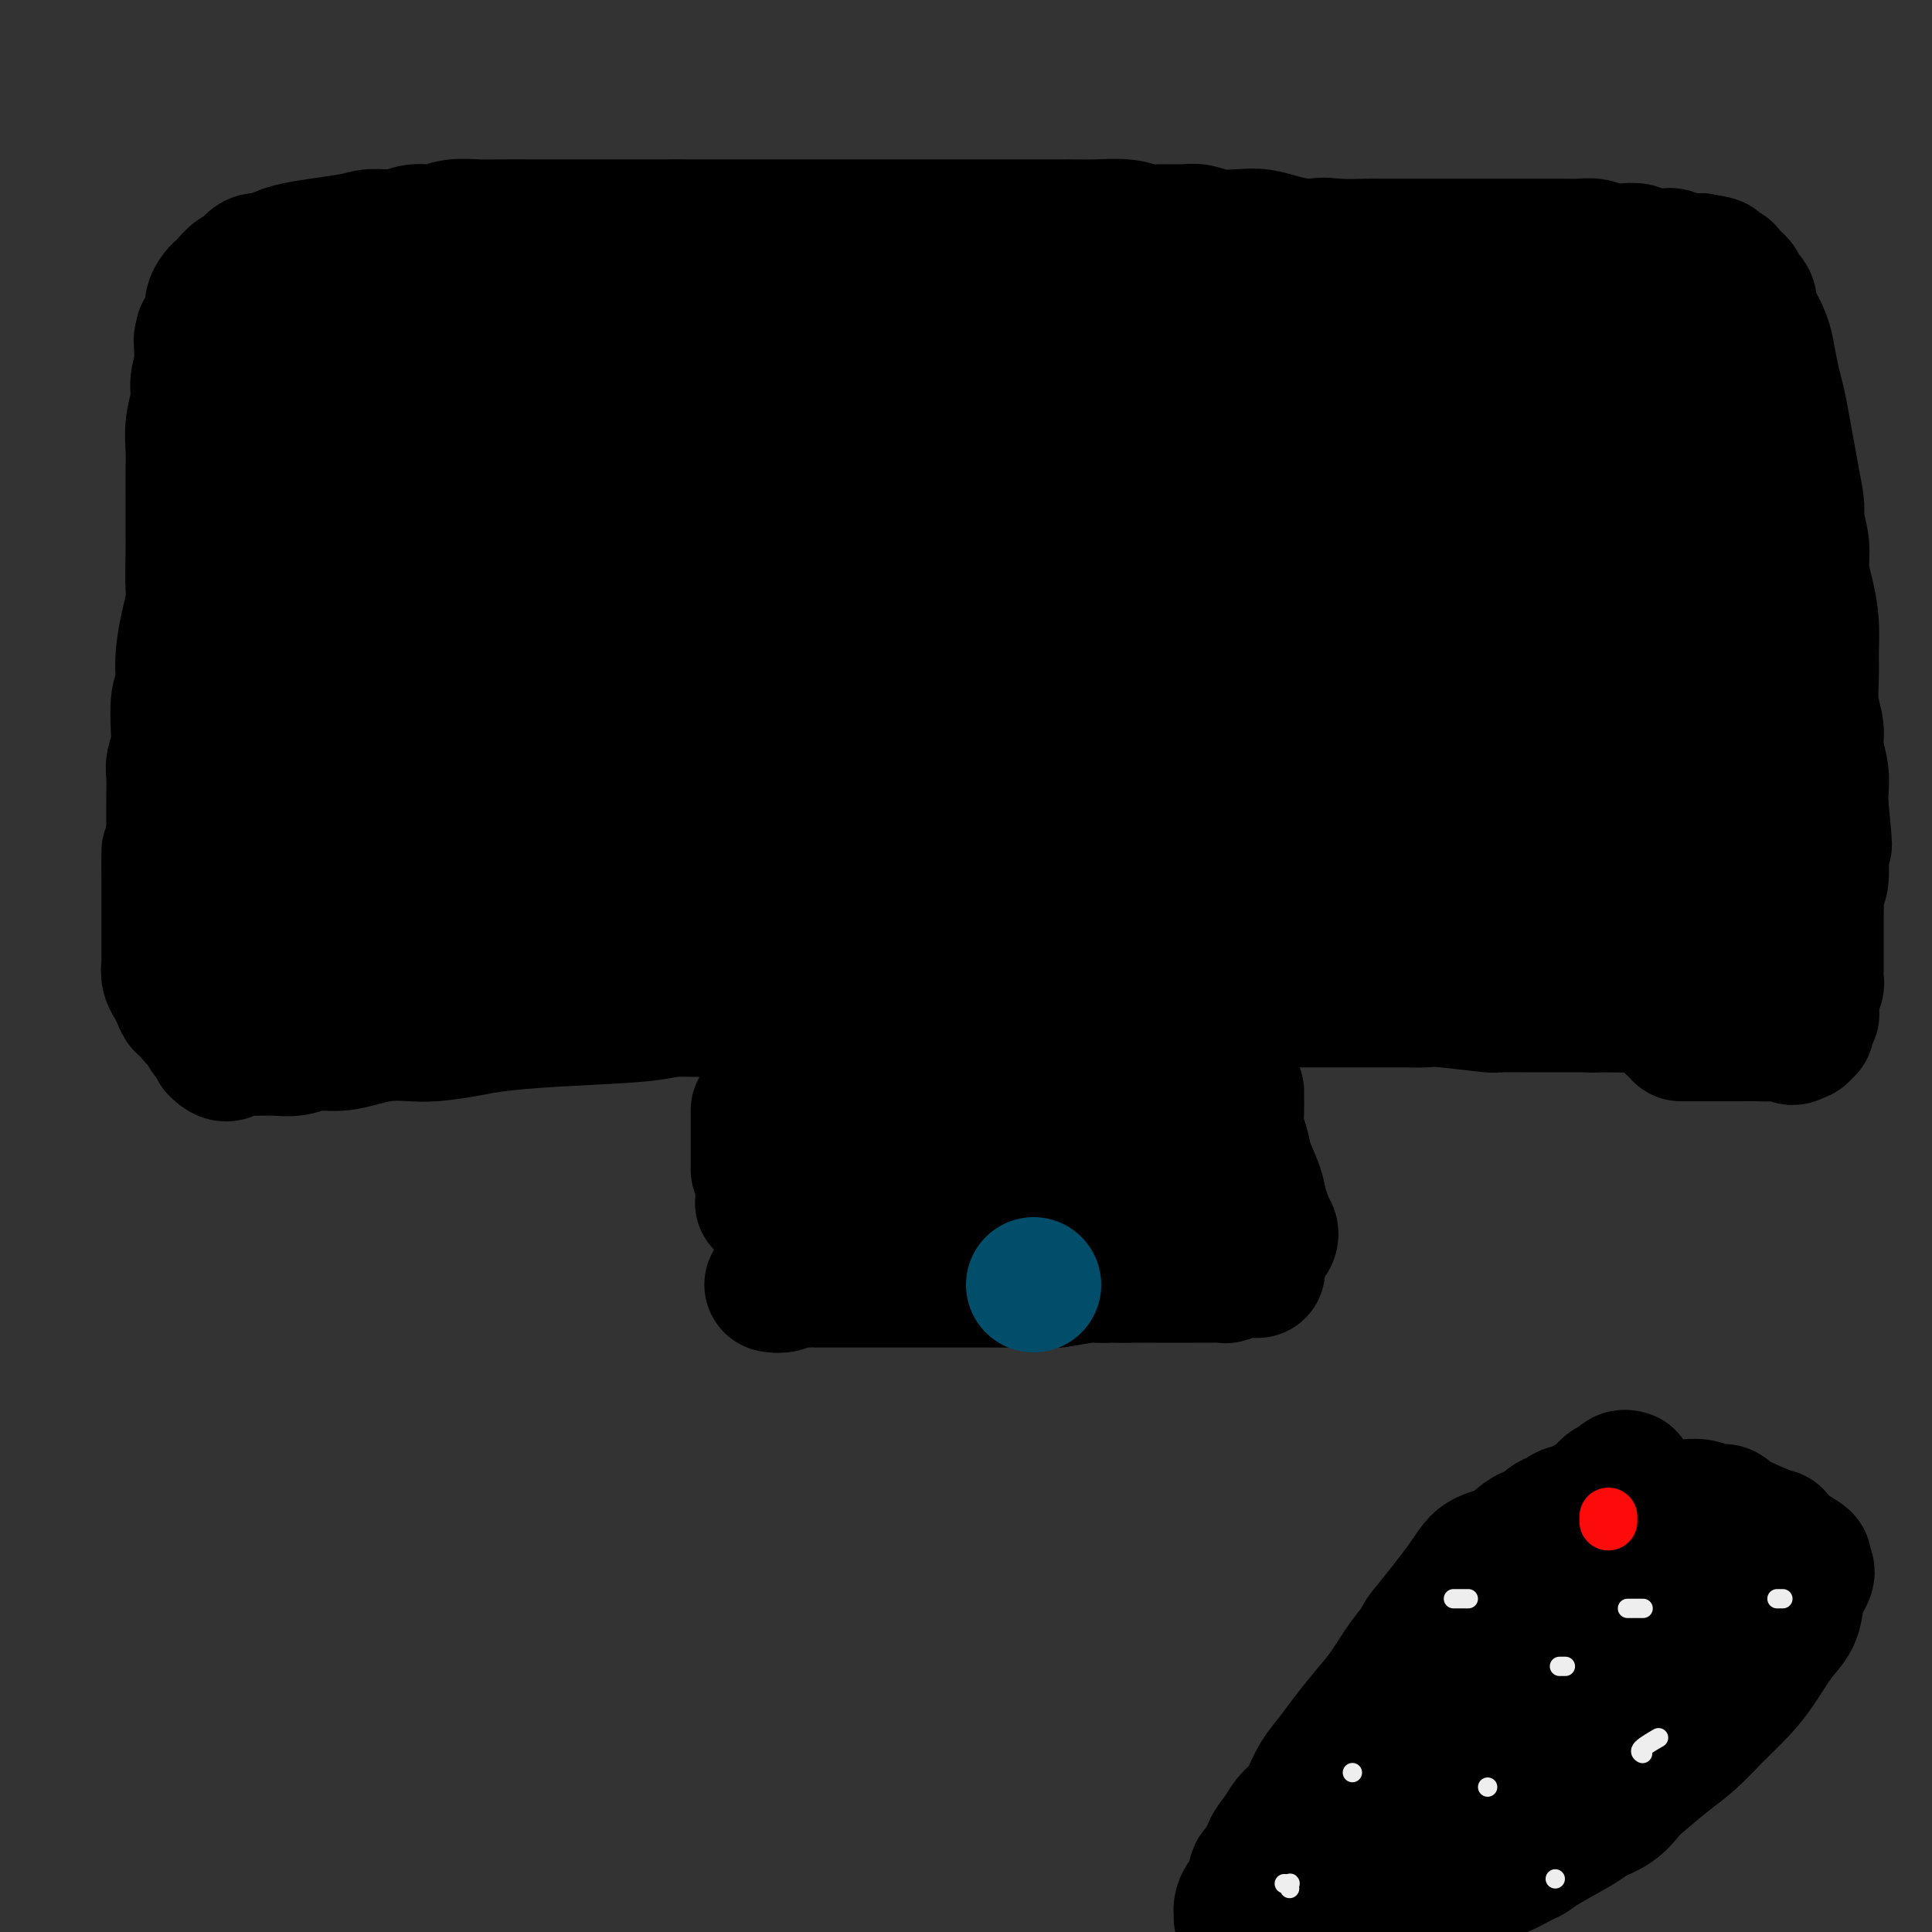 <svg viewBox='0 0 400 400' version='1.1' xmlns='http://www.w3.org/2000/svg' xmlns:xlink='http://www.w3.org/1999/xlink'><rect x="0" y="0" width="400" height="400" fill="#333333" stroke="none"/><g fill='none' stroke='#000000' stroke-width='28' stroke-linecap='round' stroke-linejoin='round'><path d='M49,67c0.032,-0.423 0.064,-0.845 0,-1c-0.064,-0.155 -0.224,-0.041 0,0c0.224,0.041 0.831,0.010 1,0c0.169,-0.010 -0.101,-0.000 0,0c0.101,0.000 0.574,-0.010 1,0c0.426,0.010 0.805,0.040 1,0c0.195,-0.040 0.205,-0.151 1,0c0.795,0.151 2.373,0.562 4,1c1.627,0.438 3.302,0.902 5,1c1.698,0.098 3.420,-0.170 5,0c1.580,0.170 3.019,0.778 5,1c1.981,0.222 4.504,0.057 7,0c2.496,-0.057 4.965,-0.005 8,0c3.035,0.005 6.636,-0.036 10,0c3.364,0.036 6.490,0.149 10,0c3.510,-0.149 7.403,-0.561 11,-1c3.597,-0.439 6.897,-0.905 10,-1c3.103,-0.095 6.009,0.181 9,0c2.991,-0.181 6.065,-0.821 9,-1c2.935,-0.179 5.730,0.102 9,0c3.270,-0.102 7.017,-0.587 10,-1c2.983,-0.413 5.204,-0.754 8,-1c2.796,-0.246 6.169,-0.395 9,-1c2.831,-0.605 5.121,-1.665 8,-2c2.879,-0.335 6.346,0.054 10,0c3.654,-0.054 7.495,-0.550 11,-1c3.505,-0.450 6.674,-0.852 10,-1c3.326,-0.148 6.807,-0.042 10,0c3.193,0.042 6.096,0.021 9,0'/><path d='M240,59c21.759,-1.547 9.655,-0.415 7,0c-2.655,0.415 4.138,0.111 8,0c3.862,-0.111 4.793,-0.030 6,0c1.207,0.030 2.689,0.008 4,0c1.311,-0.008 2.450,-0.003 4,0c1.550,0.003 3.509,0.005 5,0c1.491,-0.005 2.514,-0.015 4,0c1.486,0.015 3.437,0.057 5,0c1.563,-0.057 2.739,-0.211 4,0c1.261,0.211 2.607,0.789 4,1c1.393,0.211 2.832,0.056 4,0c1.168,-0.056 2.065,-0.011 3,0c0.935,0.011 1.910,-0.011 3,0c1.090,0.011 2.296,0.056 3,0c0.704,-0.056 0.905,-0.211 2,0c1.095,0.211 3.085,0.789 4,1c0.915,0.211 0.757,0.057 1,0c0.243,-0.057 0.887,-0.016 1,0c0.113,0.016 -0.307,0.007 0,0c0.307,-0.007 1.339,-0.013 2,0c0.661,0.013 0.951,0.045 1,0c0.049,-0.045 -0.141,-0.166 0,0c0.141,0.166 0.615,0.620 1,1c0.385,0.380 0.680,0.686 1,1c0.320,0.314 0.664,0.636 1,1c0.336,0.364 0.665,0.772 1,1c0.335,0.228 0.678,0.278 1,1c0.322,0.722 0.625,2.118 1,3c0.375,0.882 0.821,1.252 1,2c0.179,0.748 0.089,1.874 0,3'/><path d='M322,74c1.631,3.134 1.708,4.470 2,5c0.292,0.530 0.799,0.255 1,1c0.201,0.745 0.095,2.510 0,4c-0.095,1.490 -0.181,2.706 0,4c0.181,1.294 0.627,2.667 1,4c0.373,1.333 0.674,2.625 1,4c0.326,1.375 0.679,2.833 1,4c0.321,1.167 0.612,2.042 1,3c0.388,0.958 0.873,2.000 1,3c0.127,1.000 -0.106,1.958 0,3c0.106,1.042 0.549,2.167 1,3c0.451,0.833 0.909,1.374 1,2c0.091,0.626 -0.187,1.337 0,2c0.187,0.663 0.838,1.277 1,2c0.162,0.723 -0.167,1.556 0,2c0.167,0.444 0.829,0.500 1,1c0.171,0.500 -0.150,1.443 0,2c0.150,0.557 0.772,0.727 1,1c0.228,0.273 0.061,0.650 0,1c-0.061,0.350 -0.016,0.672 0,1c0.016,0.328 0.004,0.663 0,1c-0.004,0.337 -0.001,0.678 0,1c0.001,0.322 0.000,0.626 0,1c-0.000,0.374 -0.000,0.818 0,1c0.000,0.182 0.000,0.100 0,0c-0.000,-0.100 -0.000,-0.219 0,0c0.000,0.219 0.000,0.777 0,1c-0.000,0.223 -0.000,0.112 0,0'/><path d='M42,69c0.000,0.000 0.000,0.000 0,0c-0.000,-0.000 -0.000,-0.001 0,0c0.000,0.001 0.000,0.003 0,0c-0.000,-0.003 -0.000,-0.009 0,0c0.000,0.009 0.001,0.035 0,0c-0.001,-0.035 -0.004,-0.131 0,0c0.004,0.131 0.016,0.487 0,1c-0.016,0.513 -0.061,1.181 0,2c0.061,0.819 0.226,1.787 0,3c-0.226,1.213 -0.845,2.670 -1,4c-0.155,1.330 0.155,2.533 0,4c-0.155,1.467 -0.773,3.196 -1,5c-0.227,1.804 -0.061,3.681 0,5c0.061,1.319 0.016,2.080 0,4c-0.016,1.920 -0.005,4.999 0,7c0.005,2.001 0.003,2.924 0,4c-0.003,1.076 -0.009,2.305 0,3c0.009,0.695 0.031,0.855 0,3c-0.031,2.145 -0.117,6.275 0,8c0.117,1.725 0.438,1.047 0,3c-0.438,1.953 -1.633,6.539 -2,10c-0.367,3.461 0.094,5.798 0,7c-0.094,1.202 -0.743,1.268 -1,3c-0.257,1.732 -0.121,5.129 0,7c0.121,1.871 0.229,2.214 0,3c-0.229,0.786 -0.793,2.014 -1,3c-0.207,0.986 -0.055,1.731 0,3c0.055,1.269 0.015,3.062 0,4c-0.015,0.938 -0.004,1.022 0,2c0.004,0.978 0.001,2.851 0,4c-0.001,1.149 -0.001,1.575 0,2'/><path d='M36,173c-1.155,16.809 -1.041,6.830 -1,4c0.041,-2.830 0.011,1.489 0,3c-0.011,1.511 -0.003,0.214 0,0c0.003,-0.214 0.001,0.654 0,2c-0.001,1.346 -0.000,3.171 0,4c0.000,0.829 0.000,0.664 0,1c-0.000,0.336 -0.000,1.175 0,2c0.000,0.825 0.000,1.637 0,2c-0.000,0.363 0.000,0.279 0,1c-0.000,0.721 -0.000,2.249 0,3c0.000,0.751 0.000,0.726 0,1c-0.000,0.274 -0.000,0.848 0,1c0.000,0.152 0.000,-0.118 0,0c-0.000,0.118 -0.001,0.626 0,1c0.001,0.374 0.004,0.616 0,1c-0.004,0.384 -0.016,0.910 0,1c0.016,0.090 0.060,-0.258 0,0c-0.060,0.258 -0.223,1.121 0,2c0.223,0.879 0.834,1.775 1,2c0.166,0.225 -0.111,-0.222 0,0c0.111,0.222 0.612,1.111 1,2c0.388,0.889 0.663,1.777 1,2c0.337,0.223 0.734,-0.221 1,0c0.266,0.221 0.400,1.106 1,2c0.600,0.894 1.667,1.798 2,2c0.333,0.202 -0.068,-0.297 0,0c0.068,0.297 0.606,1.389 1,2c0.394,0.611 0.645,0.741 1,1c0.355,0.259 0.816,0.645 1,1c0.184,0.355 0.092,0.677 0,1'/><path d='M45,217c2.193,2.320 2.676,0.621 3,0c0.324,-0.621 0.487,-0.165 1,0c0.513,0.165 1.374,0.040 2,0c0.626,-0.040 1.016,0.004 2,0c0.984,-0.004 2.562,-0.056 4,0c1.438,0.056 2.736,0.222 4,0c1.264,-0.222 2.494,-0.830 4,-1c1.506,-0.170 3.288,0.099 5,0c1.712,-0.099 3.353,-0.565 5,-1c1.647,-0.435 3.300,-0.837 5,-1c1.700,-0.163 3.448,-0.085 5,0c1.552,0.085 2.908,0.178 5,0c2.092,-0.178 4.921,-0.626 7,-1c2.079,-0.374 3.409,-0.675 6,-1c2.591,-0.325 6.442,-0.676 12,-1c5.558,-0.324 12.822,-0.623 17,-1c4.178,-0.377 5.270,-0.833 7,-1c1.730,-0.167 4.098,-0.045 7,0c2.902,0.045 6.337,0.012 9,0c2.663,-0.012 4.555,-0.003 7,0c2.445,0.003 5.445,0.001 8,0c2.555,-0.001 4.665,0.001 7,0c2.335,-0.001 4.895,-0.004 7,0c2.105,0.004 3.754,0.016 6,0c2.246,-0.016 5.088,-0.060 7,0c1.912,0.060 2.894,0.222 5,0c2.106,-0.222 5.336,-0.829 8,-1c2.664,-0.171 4.761,0.094 7,0c2.239,-0.094 4.619,-0.547 7,-1'/><path d='M224,207c14.228,-0.309 7.298,-0.083 6,0c-1.298,0.083 3.036,0.022 6,0c2.964,-0.022 4.557,-0.006 6,0c1.443,0.006 2.737,0.002 4,0c1.263,-0.002 2.496,-0.000 4,0c1.504,0.000 3.280,0.000 5,0c1.720,-0.000 3.386,-0.000 5,0c1.614,0.000 3.177,0.000 5,0c1.823,-0.000 3.908,-0.000 6,0c2.092,0.000 4.192,0.000 6,0c1.808,-0.000 3.324,-0.001 5,0c1.676,0.001 3.511,0.004 5,0c1.489,-0.004 2.632,-0.015 4,0c1.368,0.015 2.960,0.057 4,0c1.040,-0.057 1.528,-0.211 4,0c2.472,0.211 6.927,0.789 9,1c2.073,0.211 1.764,0.057 2,0c0.236,-0.057 1.018,-0.015 2,0c0.982,0.015 2.164,0.004 3,0c0.836,-0.004 1.327,-0.001 2,0c0.673,0.001 1.527,0.000 2,0c0.473,-0.000 0.564,-0.000 1,0c0.436,0.000 1.216,0.000 2,0c0.784,-0.000 1.572,-0.000 2,0c0.428,0.000 0.496,0.000 1,0c0.504,-0.000 1.444,-0.000 2,0c0.556,0.000 0.727,0.000 1,0c0.273,-0.000 0.650,-0.000 1,0c0.350,0.000 0.675,0.000 1,0'/><path d='M330,208c16.561,0.145 4.962,0.009 1,0c-3.962,-0.009 -0.287,0.111 1,0c1.287,-0.111 0.186,-0.453 0,-1c-0.186,-0.547 0.541,-1.298 1,-2c0.459,-0.702 0.649,-1.354 1,-2c0.351,-0.646 0.865,-1.286 1,-3c0.135,-1.714 -0.107,-4.504 0,-7c0.107,-2.496 0.564,-4.700 1,-7c0.436,-2.300 0.850,-4.698 1,-6c0.150,-1.302 0.036,-1.509 0,-6c-0.036,-4.491 0.005,-13.265 0,-17c-0.005,-3.735 -0.058,-2.431 0,-2c0.058,0.431 0.225,-0.013 0,-2c-0.225,-1.987 -0.844,-5.518 -1,-8c-0.156,-2.482 0.151,-3.914 0,-5c-0.151,-1.086 -0.761,-1.827 -1,-3c-0.239,-1.173 -0.105,-2.778 0,-4c0.105,-1.222 0.183,-2.059 0,-3c-0.183,-0.941 -0.628,-1.984 -1,-3c-0.372,-1.016 -0.672,-2.003 -1,-3c-0.328,-0.997 -0.683,-2.004 -1,-3c-0.317,-0.996 -0.596,-1.981 -1,-3c-0.404,-1.019 -0.934,-2.071 -1,-3c-0.066,-0.929 0.333,-1.733 0,-3c-0.333,-1.267 -1.397,-2.995 -2,-4c-0.603,-1.005 -0.744,-1.287 -1,-2c-0.256,-0.713 -0.628,-1.856 -1,-3'/><path d='M326,103c-1.515,-4.456 -0.801,-2.097 -1,-2c-0.199,0.097 -1.311,-2.068 -2,-3c-0.689,-0.932 -0.955,-0.632 -1,-1c-0.045,-0.368 0.132,-1.405 0,-2c-0.132,-0.595 -0.571,-0.747 -1,-1c-0.429,-0.253 -0.846,-0.607 -1,-1c-0.154,-0.393 -0.044,-0.827 0,-1c0.044,-0.173 0.022,-0.087 0,0'/><path d='M299,114c-0.685,-0.393 -1.370,-0.787 -2,-1c-0.630,-0.213 -1.206,-0.246 -4,-1c-2.794,-0.754 -7.807,-2.229 -13,-4c-5.193,-1.771 -10.568,-3.838 -20,-6c-9.432,-2.162 -22.921,-4.417 -35,-6c-12.079,-1.583 -22.746,-2.492 -32,-3c-9.254,-0.508 -17.093,-0.613 -27,0c-9.907,0.613 -21.882,1.946 -29,3c-7.118,1.054 -9.380,1.829 -12,3c-2.620,1.171 -5.596,2.738 -7,4c-1.404,1.262 -1.234,2.218 -1,3c0.234,0.782 0.532,1.388 2,2c1.468,0.612 4.105,1.229 9,2c4.895,0.771 12.047,1.695 22,3c9.953,1.305 22.705,2.992 36,4c13.295,1.008 27.133,1.339 40,2c12.867,0.661 24.765,1.652 35,2c10.235,0.348 18.809,0.052 26,0c7.191,-0.052 12.998,0.140 17,0c4.002,-0.140 6.197,-0.613 8,-1c1.803,-0.387 3.214,-0.687 2,-1c-1.214,-0.313 -5.054,-0.639 -11,-2c-5.946,-1.361 -13.997,-3.756 -26,-6c-12.003,-2.244 -27.957,-4.335 -42,-6c-14.043,-1.665 -26.175,-2.903 -38,-4c-11.825,-1.097 -23.343,-2.054 -33,-2c-9.657,0.054 -17.455,1.117 -24,2c-6.545,0.883 -11.839,1.584 -16,2c-4.161,0.416 -7.189,0.547 -9,1c-1.811,0.453 -2.406,1.226 -3,2'/><path d='M112,106c-4.023,1.610 11.921,2.136 21,3c9.079,0.864 11.293,2.066 28,3c16.707,0.934 47.907,1.598 61,2c13.093,0.402 8.081,0.541 18,0c9.919,-0.541 34.770,-1.762 48,-3c13.230,-1.238 14.839,-2.492 16,-4c1.161,-1.508 1.874,-3.269 2,-4c0.126,-0.731 -0.336,-0.433 -3,-1c-2.664,-0.567 -7.529,-1.999 -11,-3c-3.471,-1.001 -5.549,-1.571 -10,-2c-4.451,-0.429 -11.276,-0.718 -20,-1c-8.724,-0.282 -19.349,-0.558 -27,-1c-7.651,-0.442 -12.330,-1.051 -24,1c-11.670,2.051 -30.331,6.763 -39,9c-8.669,2.237 -7.344,2.000 -7,3c0.344,1.000 -0.292,3.235 -1,4c-0.708,0.765 -1.487,0.058 1,0c2.487,-0.058 8.241,0.534 11,1c2.759,0.466 2.524,0.806 8,1c5.476,0.194 16.661,0.241 26,0c9.339,-0.241 16.830,-0.771 24,-1c7.170,-0.229 14.019,-0.157 23,-2c8.981,-1.843 20.095,-5.600 25,-7c4.905,-1.400 3.602,-0.441 6,-1c2.398,-0.559 8.499,-2.634 11,-4c2.501,-1.366 1.404,-2.022 0,-3c-1.404,-0.978 -3.115,-2.280 -5,-3c-1.885,-0.720 -3.942,-0.860 -6,-1'/><path d='M288,92c-7.799,-1.946 -21.796,-4.812 -28,-6c-6.204,-1.188 -4.615,-0.698 -15,-1c-10.385,-0.302 -32.745,-1.397 -42,-2c-9.255,-0.603 -5.407,-0.714 -11,0c-5.593,0.714 -20.628,2.251 -27,3c-6.372,0.749 -4.081,0.708 -5,3c-0.919,2.292 -5.049,6.915 -6,9c-0.951,2.085 1.277,1.631 4,2c2.723,0.369 5.941,1.562 12,3c6.059,1.438 14.957,3.120 24,4c9.043,0.880 18.229,0.956 27,1c8.771,0.044 17.127,0.054 25,-1c7.873,-1.054 15.264,-3.174 21,-4c5.736,-0.826 9.816,-0.360 16,-2c6.184,-1.640 14.472,-5.388 17,-7c2.528,-1.612 -0.704,-1.089 -2,-1c-1.296,0.089 -0.655,-0.255 -3,-1c-2.345,-0.745 -7.677,-1.889 -13,-3c-5.323,-1.111 -10.638,-2.188 -18,-3c-7.362,-0.812 -16.769,-1.359 -26,-2c-9.231,-0.641 -18.284,-1.377 -26,-1c-7.716,0.377 -14.095,1.867 -20,3c-5.905,1.133 -11.335,1.910 -16,3c-4.665,1.090 -8.566,2.494 -12,4c-3.434,1.506 -6.402,3.113 -8,5c-1.598,1.887 -1.826,4.053 -2,5c-0.174,0.947 -0.294,0.677 1,1c1.294,0.323 4.002,1.241 9,3c4.998,1.759 12.285,4.360 21,6c8.715,1.640 18.857,2.320 29,3'/><path d='M214,116c9.324,0.902 18.135,1.658 26,2c7.865,0.342 14.784,0.271 21,0c6.216,-0.271 11.727,-0.742 16,-1c4.273,-0.258 7.307,-0.304 9,-1c1.693,-0.696 2.045,-2.044 2,-3c-0.045,-0.956 -0.487,-1.521 -3,-3c-2.513,-1.479 -7.098,-3.874 -15,-7c-7.902,-3.126 -19.119,-6.985 -31,-10c-11.881,-3.015 -24.424,-5.187 -36,-7c-11.576,-1.813 -22.185,-3.267 -33,-4c-10.815,-0.733 -21.836,-0.745 -30,-1c-8.164,-0.255 -13.472,-0.752 -20,0c-6.528,0.752 -14.275,2.753 -20,4c-5.725,1.247 -9.429,1.741 -16,6c-6.571,4.259 -16.008,12.282 -19,16c-2.992,3.718 0.462,3.130 3,4c2.538,0.870 4.160,3.197 9,5c4.840,1.803 12.899,3.081 21,5c8.101,1.919 16.244,4.479 24,6c7.756,1.521 15.126,2.004 22,3c6.874,0.996 13.254,2.503 19,3c5.746,0.497 10.859,-0.018 15,0c4.141,0.018 7.310,0.569 10,0c2.690,-0.569 4.901,-2.259 6,-3c1.099,-0.741 1.084,-0.533 0,-1c-1.084,-0.467 -3.239,-1.610 -6,-3c-2.761,-1.390 -6.128,-3.028 -10,-5c-3.872,-1.972 -8.249,-4.278 -13,-6c-4.751,-1.722 -9.875,-2.861 -15,-4'/><path d='M150,111c-8.928,-3.311 -9.248,-2.087 -12,-2c-2.752,0.087 -7.936,-0.961 -12,-1c-4.064,-0.039 -7.008,0.933 -10,2c-2.992,1.067 -6.032,2.230 -9,3c-2.968,0.770 -5.862,1.146 -9,3c-3.138,1.854 -6.518,5.186 -8,7c-1.482,1.814 -1.065,2.112 -1,3c0.065,0.888 -0.221,2.368 0,4c0.221,1.632 0.950,3.417 2,5c1.050,1.583 2.422,2.964 5,5c2.578,2.036 6.362,4.729 12,7c5.638,2.271 13.132,4.122 18,6c4.868,1.878 7.112,3.782 23,5c15.888,1.218 45.422,1.750 58,2c12.578,0.250 8.202,0.219 10,0c1.798,-0.219 9.771,-0.624 15,-1c5.229,-0.376 7.714,-0.722 10,-1c2.286,-0.278 4.374,-0.486 5,-1c0.626,-0.514 -0.209,-1.333 -1,-2c-0.791,-0.667 -1.536,-1.182 -6,-2c-4.464,-0.818 -12.646,-1.940 -20,-3c-7.354,-1.060 -13.878,-2.058 -21,-3c-7.122,-0.942 -14.840,-1.826 -22,-2c-7.160,-0.174 -13.763,0.364 -20,1c-6.237,0.636 -12.109,1.370 -17,3c-4.891,1.630 -8.799,4.155 -13,6c-4.201,1.845 -8.693,3.010 -12,5c-3.307,1.990 -5.429,4.805 -7,7c-1.571,2.195 -2.592,3.770 -3,5c-0.408,1.230 -0.204,2.115 0,3'/><path d='M105,175c-1.833,2.789 -1.414,2.260 0,2c1.414,-0.260 3.825,-0.252 7,0c3.175,0.252 7.114,0.748 13,1c5.886,0.252 13.719,0.260 21,0c7.281,-0.260 14.009,-0.788 23,-1c8.991,-0.212 20.243,-0.109 30,0c9.757,0.109 18.017,0.224 26,0c7.983,-0.224 15.687,-0.787 23,-1c7.313,-0.213 14.236,-0.075 20,0c5.764,0.075 10.371,0.086 14,0c3.629,-0.086 6.281,-0.269 9,0c2.719,0.269 5.507,0.990 5,1c-0.507,0.010 -4.307,-0.692 -3,-1c1.307,-0.308 7.723,-0.223 -8,-1c-15.723,-0.777 -53.585,-2.416 -70,-3c-16.415,-0.584 -11.382,-0.114 -16,0c-4.618,0.114 -18.886,-0.127 -29,0c-10.114,0.127 -16.074,0.623 -22,1c-5.926,0.377 -11.819,0.637 -16,1c-4.181,0.363 -6.651,0.830 -9,1c-2.349,0.170 -4.579,0.042 -6,0c-1.421,-0.042 -2.035,-0.000 -2,0c0.035,0.000 0.717,-0.042 2,0c1.283,0.042 3.166,0.169 6,0c2.834,-0.169 6.619,-0.635 12,-1c5.381,-0.365 12.359,-0.628 19,-1c6.641,-0.372 12.945,-0.852 21,-1c8.055,-0.148 17.861,0.037 27,0c9.139,-0.037 17.611,-0.296 25,0c7.389,0.296 13.694,1.148 20,2'/><path d='M247,174c16.016,0.920 20.057,2.220 22,3c1.943,0.780 1.787,1.041 4,2c2.213,0.959 6.795,2.615 9,3c2.205,0.385 2.034,-0.500 2,0c-0.034,0.500 0.070,2.386 0,3c-0.070,0.614 -0.315,-0.046 -1,0c-0.685,0.046 -1.809,0.796 -3,1c-1.191,0.204 -2.448,-0.138 -5,0c-2.552,0.138 -6.400,0.756 -10,1c-3.600,0.244 -6.953,0.113 -10,0c-3.047,-0.113 -5.789,-0.209 -10,-1c-4.211,-0.791 -9.893,-2.278 -13,-3c-3.107,-0.722 -3.640,-0.678 -5,-1c-1.360,-0.322 -3.547,-1.010 -7,-4c-3.453,-2.990 -8.173,-8.281 -10,-11c-1.827,-2.719 -0.760,-2.865 0,-4c0.760,-1.135 1.212,-3.261 1,-4c-0.212,-0.739 -1.088,-0.093 1,-1c2.088,-0.907 7.139,-3.367 11,-5c3.861,-1.633 6.532,-2.438 12,-4c5.468,-1.562 13.732,-3.880 18,-5c4.268,-1.120 4.540,-1.040 7,-1c2.460,0.040 7.107,0.041 11,0c3.893,-0.041 7.032,-0.124 10,0c2.968,0.124 5.763,0.457 8,1c2.237,0.543 3.914,1.298 6,3c2.086,1.702 4.580,4.353 6,6c1.420,1.647 1.767,2.290 1,3c-0.767,0.710 -2.648,1.489 -4,2c-1.352,0.511 -2.176,0.756 -3,1'/><path d='M295,159c-4.768,1.137 -13.188,2.479 -18,3c-4.812,0.521 -6.018,0.222 -9,0c-2.982,-0.222 -7.741,-0.368 -16,-2c-8.259,-1.632 -20.018,-4.749 -25,-6c-4.982,-1.251 -3.188,-0.635 -6,-2c-2.812,-1.365 -10.232,-4.709 -14,-7c-3.768,-2.291 -3.885,-3.528 -4,-5c-0.115,-1.472 -0.229,-3.178 0,-4c0.229,-0.822 0.800,-0.760 1,-1c0.200,-0.240 0.030,-0.780 4,-2c3.970,-1.220 12.082,-3.118 16,-4c3.918,-0.882 3.643,-0.747 6,-1c2.357,-0.253 7.345,-0.895 11,-1c3.655,-0.105 5.975,0.325 11,1c5.025,0.675 12.753,1.593 17,2c4.247,0.407 5.011,0.301 8,4c2.989,3.699 8.203,11.201 10,14c1.797,2.799 0.176,0.895 -1,1c-1.176,0.105 -1.906,2.219 -2,3c-0.094,0.781 0.448,0.228 -2,1c-2.448,0.772 -7.887,2.868 -12,4c-4.113,1.132 -6.902,1.300 -10,1c-3.098,-0.300 -6.507,-1.068 -9,-2c-2.493,-0.932 -4.071,-2.028 -6,-3c-1.929,-0.972 -4.211,-1.820 -6,-3c-1.789,-1.180 -3.087,-2.692 -4,-4c-0.913,-1.308 -1.441,-2.412 -2,-4c-0.559,-1.588 -1.151,-3.658 -1,-5c0.151,-1.342 1.043,-1.955 2,-3c0.957,-1.045 1.978,-2.523 3,-4'/><path d='M237,130c1.378,-2.294 2.325,-4.528 4,-7c1.675,-2.472 4.080,-5.183 6,-8c1.920,-2.817 3.357,-5.740 5,-8c1.643,-2.260 3.494,-3.855 5,-6c1.506,-2.145 2.669,-4.839 4,-7c1.331,-2.161 2.832,-3.788 4,-5c1.168,-1.212 2.003,-2.009 3,-3c0.997,-0.991 2.157,-2.177 3,-3c0.843,-0.823 1.371,-1.284 2,-2c0.629,-0.716 1.360,-1.687 2,-2c0.640,-0.313 1.189,0.033 2,0c0.811,-0.033 1.885,-0.444 3,0c1.115,0.444 2.273,1.745 3,2c0.727,0.255 1.024,-0.535 4,2c2.976,2.535 8.632,8.394 11,11c2.368,2.606 1.449,1.957 2,3c0.551,1.043 2.571,3.777 4,6c1.429,2.223 2.266,3.933 3,6c0.734,2.067 1.363,4.489 2,7c0.637,2.511 1.281,5.109 2,8c0.719,2.891 1.513,6.075 2,9c0.487,2.925 0.666,5.592 1,8c0.334,2.408 0.821,4.556 1,7c0.179,2.444 0.048,5.182 0,7c-0.048,1.818 -0.015,2.715 0,4c0.015,1.285 0.012,2.958 0,4c-0.012,1.042 -0.034,1.455 0,2c0.034,0.545 0.125,1.224 0,2c-0.125,0.776 -0.464,1.650 -1,2c-0.536,0.350 -1.268,0.175 -2,0'/><path d='M312,169c-0.517,0.205 -0.308,-0.282 -1,-1c-0.692,-0.718 -2.284,-1.666 -4,-3c-1.716,-1.334 -3.558,-3.055 -5,-5c-1.442,-1.945 -2.486,-4.116 -4,-6c-1.514,-1.884 -3.497,-3.483 -5,-6c-1.503,-2.517 -2.525,-5.952 -4,-10c-1.475,-4.048 -3.403,-8.710 -5,-13c-1.597,-4.290 -2.861,-8.207 -4,-12c-1.139,-3.793 -2.152,-7.463 -3,-11c-0.848,-3.537 -1.532,-6.940 -2,-10c-0.468,-3.060 -0.720,-5.777 -1,-8c-0.280,-2.223 -0.590,-3.950 -1,-6c-0.410,-2.050 -0.921,-4.421 -1,-6c-0.079,-1.579 0.276,-2.366 2,-3c1.724,-0.634 4.819,-1.115 6,-1c1.181,0.115 0.449,0.827 1,1c0.551,0.173 2.387,-0.192 4,0c1.613,0.192 3.005,0.940 4,2c0.995,1.060 1.593,2.432 3,4c1.407,1.568 3.622,3.330 5,5c1.378,1.670 1.917,3.246 3,5c1.083,1.754 2.708,3.686 4,6c1.292,2.314 2.252,5.011 3,7c0.748,1.989 1.286,3.270 2,5c0.714,1.730 1.605,3.909 2,6c0.395,2.091 0.294,4.093 1,6c0.706,1.907 2.220,3.717 3,6c0.780,2.283 0.825,5.038 1,7c0.175,1.962 0.478,3.132 1,5c0.522,1.868 1.261,4.434 2,7'/><path d='M319,140c2.564,8.132 1.476,3.963 1,3c-0.476,-0.963 -0.338,1.279 0,3c0.338,1.721 0.875,2.922 1,4c0.125,1.078 -0.163,2.032 0,3c0.163,0.968 0.776,1.950 1,3c0.224,1.050 0.060,2.167 0,3c-0.060,0.833 -0.016,1.382 0,2c0.016,0.618 0.005,1.305 0,2c-0.005,0.695 -0.003,1.398 0,2c0.003,0.602 0.005,1.104 0,2c-0.005,0.896 -0.019,2.188 0,3c0.019,0.812 0.070,1.145 0,2c-0.070,0.855 -0.262,2.232 0,3c0.262,0.768 0.978,0.928 0,2c-0.978,1.072 -3.649,3.058 -5,4c-1.351,0.942 -1.380,0.842 -3,1c-1.620,0.158 -4.830,0.574 -8,1c-3.170,0.426 -6.298,0.861 -10,1c-3.702,0.139 -7.977,-0.018 -13,0c-5.023,0.018 -10.792,0.211 -16,0c-5.208,-0.211 -9.854,-0.826 -15,-1c-5.146,-0.174 -10.794,0.093 -15,0c-4.206,-0.093 -6.972,-0.547 -10,-1c-3.028,-0.453 -6.320,-0.906 -9,-1c-2.680,-0.094 -4.750,0.170 -6,0c-1.250,-0.170 -1.680,-0.775 -2,-1c-0.320,-0.225 -0.529,-0.071 0,0c0.529,0.071 1.796,0.057 4,0c2.204,-0.057 5.344,-0.159 9,0c3.656,0.159 7.828,0.580 12,1'/><path d='M235,181c7.823,0.400 15.880,1.401 20,2c4.120,0.599 4.302,0.795 7,1c2.698,0.205 7.912,0.419 12,1c4.088,0.581 7.051,1.529 10,2c2.949,0.471 5.886,0.466 8,1c2.114,0.534 3.407,1.607 5,2c1.593,0.393 3.486,0.106 5,0c1.514,-0.106 2.648,-0.030 3,0c0.352,0.030 -0.078,0.015 0,0c0.078,-0.015 0.666,-0.029 0,0c-0.666,0.029 -2.584,0.101 -4,0c-1.416,-0.101 -2.330,-0.376 -6,-1c-3.670,-0.624 -10.097,-1.597 -13,-2c-2.903,-0.403 -2.283,-0.237 -20,-2c-17.717,-1.763 -53.771,-5.457 -72,-7c-18.229,-1.543 -18.633,-0.935 -25,-1c-6.367,-0.065 -18.698,-0.802 -25,-1c-6.302,-0.198 -6.574,0.143 -11,0c-4.426,-0.143 -13.005,-0.771 -20,-1c-6.995,-0.229 -12.405,-0.057 -17,0c-4.595,0.057 -8.373,0.001 -12,0c-3.627,-0.001 -7.102,0.052 -10,0c-2.898,-0.052 -5.219,-0.210 -7,0c-1.781,0.210 -3.022,0.787 -4,1c-0.978,0.213 -1.692,0.061 -2,0c-0.308,-0.061 -0.210,-0.030 0,0c0.210,0.030 0.530,0.060 4,0c3.470,-0.060 10.088,-0.208 14,0c3.912,0.208 5.118,0.774 10,1c4.882,0.226 13.441,0.113 22,0'/><path d='M107,177c13.342,0.262 22.696,0.418 30,1c7.304,0.582 12.557,1.592 18,2c5.443,0.408 11.075,0.215 14,0c2.925,-0.215 3.143,-0.450 5,0c1.857,0.450 5.353,1.586 8,2c2.647,0.414 4.444,0.105 5,0c0.556,-0.105 -0.130,-0.005 -1,0c-0.870,0.005 -1.924,-0.083 -4,0c-2.076,0.083 -5.173,0.338 -10,1c-4.827,0.662 -11.383,1.730 -15,2c-3.617,0.270 -4.294,-0.258 -7,0c-2.706,0.258 -7.440,1.301 -16,2c-8.560,0.699 -20.948,1.053 -28,1c-7.052,-0.053 -8.770,-0.514 -15,0c-6.230,0.514 -16.973,2.001 -22,2c-5.027,-0.001 -4.339,-1.492 -4,-2c0.339,-0.508 0.329,-0.034 1,0c0.671,0.034 2.024,-0.373 6,-1c3.976,-0.627 10.577,-1.474 14,-2c3.423,-0.526 3.669,-0.730 11,-1c7.331,-0.270 21.749,-0.605 28,-1c6.251,-0.395 4.336,-0.849 9,-1c4.664,-0.151 15.908,0.001 21,0c5.092,-0.001 4.030,-0.156 5,0c0.970,0.156 3.970,0.622 5,1c1.030,0.378 0.091,0.668 -1,1c-1.091,0.332 -2.332,0.705 -5,1c-2.668,0.295 -6.762,0.513 -12,1c-5.238,0.487 -11.619,1.244 -18,2'/><path d='M129,188c-9.472,1.243 -15.153,1.850 -18,2c-2.847,0.150 -2.860,-0.156 -8,0c-5.140,0.156 -15.408,0.775 -20,1c-4.592,0.225 -3.507,0.057 -6,0c-2.493,-0.057 -8.563,-0.004 -12,0c-3.437,0.004 -4.241,-0.041 -5,0c-0.759,0.041 -1.472,0.167 -2,0c-0.528,-0.167 -0.872,-0.628 -1,-1c-0.128,-0.372 -0.041,-0.656 0,-1c0.041,-0.344 0.038,-0.748 0,-2c-0.038,-1.252 -0.109,-3.352 0,-5c0.109,-1.648 0.397,-2.844 1,-5c0.603,-2.156 1.521,-5.272 2,-7c0.479,-1.728 0.521,-2.069 2,-7c1.479,-4.931 4.396,-14.452 6,-21c1.604,-6.548 1.894,-10.123 2,-14c0.106,-3.877 0.028,-8.056 0,-12c-0.028,-3.944 -0.008,-7.652 0,-11c0.008,-3.348 0.003,-6.337 0,-9c-0.003,-2.663 -0.002,-5.002 0,-7c0.002,-1.998 0.007,-3.655 0,-5c-0.007,-1.345 -0.024,-2.378 0,-3c0.024,-0.622 0.091,-0.835 0,-1c-0.091,-0.165 -0.339,-0.284 -1,0c-0.661,0.284 -1.735,0.969 -2,2c-0.265,1.031 0.280,2.406 0,4c-0.280,1.594 -1.384,3.407 -2,5c-0.616,1.593 -0.743,2.967 -1,5c-0.257,2.033 -0.645,4.724 -1,7c-0.355,2.276 -0.678,4.138 -1,6'/><path d='M62,109c-1.016,5.218 -1.057,4.762 -1,6c0.057,1.238 0.211,4.171 0,6c-0.211,1.829 -0.788,2.556 -1,4c-0.212,1.444 -0.061,3.606 0,5c0.061,1.394 0.031,2.020 0,3c-0.031,0.980 -0.064,2.313 0,3c0.064,0.687 0.224,0.727 0,1c-0.224,0.273 -0.833,0.778 -1,1c-0.167,0.222 0.109,0.161 0,0c-0.109,-0.161 -0.603,-0.423 -1,-1c-0.397,-0.577 -0.697,-1.470 -1,-2c-0.303,-0.530 -0.609,-0.697 -1,-1c-0.391,-0.303 -0.868,-0.744 -1,-2c-0.132,-1.256 0.082,-3.329 0,-4c-0.082,-0.671 -0.460,0.059 0,-4c0.460,-4.059 1.757,-12.908 3,-18c1.243,-5.092 2.432,-6.425 3,-8c0.568,-1.575 0.516,-3.390 1,-5c0.484,-1.610 1.503,-3.015 2,-4c0.497,-0.985 0.473,-1.548 1,-2c0.527,-0.452 1.605,-0.791 2,-1c0.395,-0.209 0.108,-0.288 0,0c-0.108,0.288 -0.037,0.944 0,2c0.037,1.056 0.039,2.511 0,4c-0.039,1.489 -0.118,3.012 0,5c0.118,1.988 0.434,4.440 0,8c-0.434,3.560 -1.617,8.228 -2,13c-0.383,4.772 0.033,9.649 0,14c-0.033,4.351 -0.517,8.175 -1,12'/><path d='M64,144c-0.464,10.836 -0.126,8.927 0,10c0.126,1.073 0.038,5.130 0,8c-0.038,2.870 -0.026,4.555 0,6c0.026,1.445 0.066,2.649 0,4c-0.066,1.351 -0.236,2.847 0,3c0.236,0.153 0.880,-1.038 1,-2c0.120,-0.962 -0.282,-1.696 0,-3c0.282,-1.304 1.249,-3.176 2,-5c0.751,-1.824 1.284,-3.598 2,-6c0.716,-2.402 1.613,-5.433 3,-9c1.387,-3.567 3.265,-7.670 5,-12c1.735,-4.330 3.327,-8.885 5,-13c1.673,-4.115 3.428,-7.789 5,-11c1.572,-3.211 2.962,-5.959 4,-8c1.038,-2.041 1.725,-3.376 3,-6c1.275,-2.624 3.138,-6.539 4,-8c0.862,-1.461 0.724,-0.469 1,0c0.276,0.469 0.967,0.415 1,1c0.033,0.585 -0.591,1.807 -1,3c-0.409,1.193 -0.604,2.355 -1,4c-0.396,1.645 -0.993,3.772 -2,6c-1.007,2.228 -2.426,4.556 -4,8c-1.574,3.444 -3.305,8.003 -6,14c-2.695,5.997 -6.355,13.433 -8,17c-1.645,3.567 -1.273,3.265 -2,5c-0.727,1.735 -2.551,5.506 -4,9c-1.449,3.494 -2.522,6.710 -3,8c-0.478,1.290 -0.359,0.655 0,1c0.359,0.345 0.960,1.670 2,2c1.040,0.330 2.520,-0.335 4,-1'/><path d='M75,169c6.730,-0.896 20.556,-4.137 27,-6c6.444,-1.863 5.507,-2.349 11,-3c5.493,-0.651 17.417,-1.467 27,-2c9.583,-0.533 16.825,-0.782 25,-1c8.175,-0.218 17.284,-0.406 25,0c7.716,0.406 14.041,1.405 20,2c5.959,0.595 11.554,0.787 16,1c4.446,0.213 7.743,0.449 11,1c3.257,0.551 6.474,1.418 8,2c1.526,0.582 1.363,0.880 1,1c-0.363,0.120 -0.924,0.063 -2,0c-1.076,-0.063 -2.666,-0.130 -7,0c-4.334,0.130 -11.414,0.458 -20,1c-8.586,0.542 -18.680,1.297 -25,2c-6.320,0.703 -8.865,1.353 -25,4c-16.135,2.647 -45.859,7.290 -59,10c-13.141,2.710 -9.699,3.486 -9,4c0.699,0.514 -1.343,0.767 -2,1c-0.657,0.233 0.073,0.444 3,1c2.927,0.556 8.051,1.455 15,2c6.949,0.545 15.724,0.737 24,1c8.276,0.263 16.053,0.596 25,1c8.947,0.404 19.062,0.879 28,1c8.938,0.121 16.697,-0.111 23,0c6.303,0.111 11.150,0.566 15,1c3.850,0.434 6.702,0.848 9,1c2.298,0.152 4.042,0.041 4,0c-0.042,-0.041 -1.869,-0.012 -3,0c-1.131,0.012 -1.565,0.006 -2,0'/><path d='M238,194c-4.915,0.013 -14.704,0.045 -19,0c-4.296,-0.045 -3.099,-0.166 -9,0c-5.901,0.166 -18.901,0.618 -25,1c-6.099,0.382 -5.297,0.694 -8,1c-2.703,0.306 -8.910,0.607 -15,1c-6.090,0.393 -12.063,0.877 -15,1c-2.937,0.123 -2.836,-0.115 -4,0c-1.164,0.115 -3.591,0.582 -5,1c-1.409,0.418 -1.800,0.788 -1,1c0.800,0.212 2.790,0.268 5,0c2.210,-0.268 4.639,-0.860 6,-1c1.361,-0.140 1.652,0.173 6,0c4.348,-0.173 12.751,-0.831 16,-1c3.249,-0.169 1.344,0.151 5,0c3.656,-0.151 12.874,-0.772 17,-1c4.126,-0.228 3.161,-0.061 3,0c-0.161,0.061 0.481,0.016 0,0c-0.481,-0.016 -2.086,-0.004 -3,0c-0.914,0.004 -1.136,0.001 -2,0c-0.864,-0.001 -2.371,-0.001 -5,0c-2.629,0.001 -6.379,0.004 -10,0c-3.621,-0.004 -7.112,-0.015 -10,0c-2.888,0.015 -5.173,0.057 -8,0c-2.827,-0.057 -6.196,-0.211 -9,0c-2.804,0.211 -5.044,0.789 -8,1c-2.956,0.211 -6.629,0.057 -8,0c-1.371,-0.057 -0.440,-0.015 -2,0c-1.560,0.015 -5.612,0.004 -8,0c-2.388,-0.004 -3.111,-0.001 -4,0c-0.889,0.001 -1.945,0.001 -3,0'/><path d='M115,198c-13.097,0.166 -5.840,0.082 -3,0c2.840,-0.082 1.262,-0.163 0,0c-1.262,0.163 -2.209,0.568 -3,1c-0.791,0.432 -1.427,0.889 -2,1c-0.573,0.111 -1.084,-0.124 -2,0c-0.916,0.124 -2.238,0.607 -3,1c-0.762,0.393 -0.966,0.696 -2,1c-1.034,0.304 -2.899,0.607 -4,1c-1.101,0.393 -1.437,0.875 -2,1c-0.563,0.125 -1.354,-0.106 -2,0c-0.646,0.106 -1.147,0.551 -2,1c-0.853,0.449 -2.059,0.904 -3,1c-0.941,0.096 -1.618,-0.166 -2,0c-0.382,0.166 -0.469,0.762 -2,1c-1.531,0.238 -4.507,0.120 -6,0c-1.493,-0.120 -1.503,-0.242 -2,0c-0.497,0.242 -1.481,0.848 -2,1c-0.519,0.152 -0.573,-0.152 -1,0c-0.427,0.152 -1.229,0.759 -2,1c-0.771,0.241 -1.513,0.118 -2,0c-0.487,-0.118 -0.721,-0.229 -1,0c-0.279,0.229 -0.604,0.797 -1,1c-0.396,0.203 -0.862,0.040 -1,0c-0.138,-0.040 0.051,0.042 0,0c-0.051,-0.042 -0.344,-0.207 -1,0c-0.656,0.207 -1.677,0.787 -2,1c-0.323,0.213 0.050,0.061 0,0c-0.050,-0.061 -0.525,-0.030 -1,0'/><path d='M61,211c-8.611,2.058 -3.137,0.704 -1,0c2.137,-0.704 0.939,-0.758 0,-1c-0.939,-0.242 -1.619,-0.672 -2,-1c-0.381,-0.328 -0.465,-0.554 -1,-1c-0.535,-0.446 -1.522,-1.113 -2,-2c-0.478,-0.887 -0.447,-1.993 -1,-3c-0.553,-1.007 -1.691,-1.915 -2,-3c-0.309,-1.085 0.211,-2.346 0,-4c-0.211,-1.654 -1.152,-3.699 -2,-6c-0.848,-2.301 -1.602,-4.858 -2,-7c-0.398,-2.142 -0.440,-3.871 -1,-6c-0.560,-2.129 -1.639,-4.659 -2,-7c-0.361,-2.341 -0.006,-4.494 0,-6c0.006,-1.506 -0.338,-2.366 -1,-6c-0.662,-3.634 -1.641,-10.042 -2,-14c-0.359,-3.958 -0.096,-5.467 0,-7c0.096,-1.533 0.026,-3.091 0,-5c-0.026,-1.909 -0.007,-4.170 0,-6c0.007,-1.830 0.002,-3.230 0,-5c-0.002,-1.770 -0.000,-3.909 0,-6c0.000,-2.091 0.000,-4.134 0,-6c-0.000,-1.866 -0.000,-3.557 0,-5c0.000,-1.443 0.000,-2.640 0,-4c-0.000,-1.360 -0.000,-2.885 0,-4c0.000,-1.115 0.000,-1.821 0,-3c-0.000,-1.179 -0.000,-2.832 0,-4c0.000,-1.168 0.000,-1.853 0,-3c-0.000,-1.147 -0.000,-2.756 0,-4c0.000,-1.244 0.000,-2.122 0,-3'/><path d='M42,79c-0.524,-14.844 -0.332,-6.453 0,-4c0.332,2.453 0.806,-1.033 1,-3c0.194,-1.967 0.107,-2.414 0,-3c-0.107,-0.586 -0.236,-1.309 0,-2c0.236,-0.691 0.836,-1.350 1,-2c0.164,-0.650 -0.108,-1.292 0,-2c0.108,-0.708 0.595,-1.484 1,-2c0.405,-0.516 0.726,-0.773 1,-1c0.274,-0.227 0.500,-0.423 1,-1c0.500,-0.577 1.273,-1.533 2,-2c0.727,-0.467 1.409,-0.443 2,-1c0.591,-0.557 1.090,-1.694 2,-2c0.910,-0.306 2.231,0.220 3,0c0.769,-0.220 0.985,-1.187 4,-2c3.015,-0.813 8.830,-1.471 12,-2c3.170,-0.529 3.694,-0.930 5,-1c1.306,-0.070 3.395,0.192 5,0c1.605,-0.192 2.727,-0.836 4,-1c1.273,-0.164 2.696,0.152 4,0c1.304,-0.152 2.490,-0.773 4,-1c1.510,-0.227 3.344,-0.061 5,0c1.656,0.061 3.134,0.016 5,0c1.866,-0.016 4.119,-0.004 6,0c1.881,0.004 3.391,0.001 5,0c1.609,-0.001 3.318,-0.000 5,0c1.682,0.000 3.337,0.000 5,0c1.663,-0.000 3.332,-0.000 5,0c1.668,0.000 3.334,0.000 5,0c1.666,-0.000 3.333,-0.000 5,0'/><path d='M140,47c8.040,0.000 5.140,0.000 5,0c-0.140,-0.000 2.480,-0.000 5,0c2.520,0.000 4.938,0.000 7,0c2.062,-0.000 3.766,-0.000 6,0c2.234,0.000 4.998,0.000 7,0c2.002,-0.000 3.242,-0.000 5,0c1.758,0.000 4.035,0.000 6,0c1.965,-0.000 3.617,-0.000 5,0c1.383,0.000 2.496,0.000 4,0c1.504,-0.000 3.398,-0.000 5,0c1.602,0.000 2.911,0.000 4,0c1.089,-0.000 1.959,-0.000 3,0c1.041,0.000 2.254,0.000 3,0c0.746,-0.000 1.024,-0.001 4,0c2.976,0.001 8.649,0.004 11,0c2.351,-0.004 1.379,-0.015 2,0c0.621,0.015 2.834,0.057 5,0c2.166,-0.057 4.284,-0.212 6,0c1.716,0.212 3.031,0.793 4,1c0.969,0.207 1.592,0.042 3,0c1.408,-0.042 3.601,0.041 5,0c1.399,-0.041 2.003,-0.204 3,0c0.997,0.204 2.385,0.777 4,1c1.615,0.223 3.456,0.098 5,0c1.544,-0.098 2.790,-0.167 4,0c1.210,0.167 2.382,0.570 4,1c1.618,0.430 3.681,0.889 5,1c1.319,0.111 1.894,-0.124 3,0c1.106,0.124 2.745,0.607 4,1c1.255,0.393 2.128,0.697 3,1'/><path d='M280,53c7.729,0.868 3.551,0.039 3,0c-0.551,-0.039 2.526,0.711 4,1c1.474,0.289 1.345,0.116 2,0c0.655,-0.116 2.093,-0.175 3,0c0.907,0.175 1.281,0.583 2,1c0.719,0.417 1.782,0.844 3,1c1.218,0.156 2.591,0.042 3,0c0.409,-0.042 -0.146,-0.011 0,0c0.146,0.011 0.994,0.003 2,0c1.006,-0.003 2.170,-0.001 3,0c0.830,0.001 1.325,0.000 2,0c0.675,-0.000 1.529,-0.000 2,0c0.471,0.000 0.560,0.000 1,0c0.440,-0.000 1.232,0.000 2,0c0.768,-0.000 1.512,-0.000 2,0c0.488,0.000 0.721,0.000 1,0c0.279,-0.000 0.603,-0.001 1,0c0.397,0.001 0.866,0.004 1,0c0.134,-0.004 -0.067,-0.015 0,0c0.067,0.015 0.401,0.057 1,0c0.599,-0.057 1.463,-0.211 2,0c0.537,0.211 0.746,0.789 1,1c0.254,0.211 0.555,0.056 1,0c0.445,-0.056 1.036,-0.011 2,0c0.964,0.011 2.300,-0.011 3,0c0.700,0.011 0.765,0.054 1,0c0.235,-0.054 0.640,-0.207 1,0c0.360,0.207 0.674,0.773 1,1c0.326,0.227 0.663,0.113 1,0'/><path d='M331,58c8.067,0.774 2.735,0.208 1,0c-1.735,-0.208 0.128,-0.057 1,0c0.872,0.057 0.755,0.019 1,0c0.245,-0.019 0.854,-0.019 1,0c0.146,0.019 -0.171,0.057 0,0c0.171,-0.057 0.830,-0.208 1,0c0.170,0.208 -0.151,0.775 0,1c0.151,0.225 0.772,0.109 1,0c0.228,-0.109 0.061,-0.210 0,0c-0.061,0.210 -0.016,0.733 0,1c0.016,0.267 0.004,0.279 0,1c-0.004,0.721 -0.001,2.152 0,3c0.001,0.848 0.000,1.112 0,2c-0.000,0.888 -0.000,2.400 0,3c0.000,0.600 0.000,0.289 0,1c-0.000,0.711 -0.000,2.444 0,4c0.000,1.556 0.000,2.936 0,4c-0.000,1.064 -0.000,1.811 0,3c0.000,1.189 0.000,2.821 0,4c-0.000,1.179 -0.001,1.904 0,3c0.001,1.096 0.003,2.562 0,4c-0.003,1.438 -0.011,2.849 0,4c0.011,1.151 0.041,2.041 0,3c-0.041,0.959 -0.155,1.988 0,3c0.155,1.012 0.577,2.006 1,3'/><path d='M338,105c0.154,7.793 0.041,4.276 0,3c-0.041,-1.276 -0.008,-0.312 0,1c0.008,1.312 -0.008,2.970 0,4c0.008,1.030 0.041,1.431 0,2c-0.041,0.569 -0.154,1.307 0,2c0.154,0.693 0.577,1.339 1,2c0.423,0.661 0.848,1.335 1,2c0.152,0.665 0.031,1.322 0,2c-0.031,0.678 0.029,1.379 0,2c-0.029,0.621 -0.148,1.164 0,2c0.148,0.836 0.564,1.966 1,3c0.436,1.034 0.891,1.972 1,3c0.109,1.028 -0.128,2.144 0,3c0.128,0.856 0.622,1.451 1,4c0.378,2.549 0.641,7.052 1,9c0.359,1.948 0.813,1.341 1,2c0.187,0.659 0.106,2.584 0,4c-0.106,1.416 -0.239,2.322 0,3c0.239,0.678 0.849,1.126 1,2c0.151,0.874 -0.156,2.173 0,3c0.156,0.827 0.774,1.181 1,2c0.226,0.819 0.061,2.102 0,3c-0.061,0.898 -0.016,1.409 0,2c0.016,0.591 0.004,1.260 0,2c-0.004,0.740 -0.001,1.549 0,2c0.001,0.451 0.000,0.543 0,1c-0.000,0.457 -0.000,1.277 0,2c0.000,0.723 0.000,1.348 0,2c-0.000,0.652 -0.000,1.329 0,2c0.000,0.671 0.000,1.335 0,2'/><path d='M347,183c1.392,12.445 0.373,4.556 0,2c-0.373,-2.556 -0.100,0.221 0,2c0.100,1.779 0.027,2.561 0,3c-0.027,0.439 -0.007,0.536 0,1c0.007,0.464 0.002,1.294 0,2c-0.002,0.706 -0.001,1.288 0,2c0.001,0.712 0.000,1.553 0,2c-0.000,0.447 -0.000,0.501 0,1c0.000,0.499 0.000,1.442 0,2c-0.000,0.558 -0.000,0.731 0,1c0.000,0.269 0.000,0.634 0,1c-0.000,0.366 -0.000,0.733 0,1c0.000,0.267 0.000,0.435 0,1c-0.000,0.565 -0.000,1.528 0,2c0.000,0.472 0.000,0.455 0,1c-0.000,0.545 -0.000,1.653 0,2c0.000,0.347 0.001,-0.065 0,0c-0.001,0.065 -0.004,0.608 0,1c0.004,0.392 0.015,0.634 0,1c-0.015,0.366 -0.057,0.855 0,1c0.057,0.145 0.211,-0.054 0,0c-0.211,0.054 -0.788,0.361 -1,0c-0.212,-0.361 -0.061,-1.389 0,-2c0.061,-0.611 0.030,-0.806 0,-1'/><path d='M346,209c-0.378,-1.565 -0.822,-3.978 -1,-5c-0.178,-1.022 -0.091,-0.652 0,-1c0.091,-0.348 0.184,-1.412 0,-3c-0.184,-1.588 -0.645,-3.698 -1,-6c-0.355,-2.302 -0.603,-4.796 -1,-7c-0.397,-2.204 -0.943,-4.119 -1,-6c-0.057,-1.881 0.374,-3.727 0,-6c-0.374,-2.273 -1.554,-4.972 -2,-7c-0.446,-2.028 -0.158,-3.386 0,-5c0.158,-1.614 0.186,-3.484 0,-5c-0.186,-1.516 -0.586,-2.679 -1,-4c-0.414,-1.321 -0.843,-2.802 -1,-4c-0.157,-1.198 -0.042,-2.115 0,-3c0.042,-0.885 0.011,-1.737 0,-4c-0.011,-2.263 -0.003,-5.935 0,-8c0.003,-2.065 0.001,-2.523 0,-3c-0.001,-0.477 -0.000,-0.974 0,-2c0.000,-1.026 0.000,-2.581 0,-4c-0.000,-1.419 -0.000,-2.704 0,-4c0.000,-1.296 0.000,-2.605 0,-4c-0.000,-1.395 -0.000,-2.876 0,-4c0.000,-1.124 0.000,-1.890 0,-3c-0.000,-1.110 -0.000,-2.565 0,-4c0.000,-1.435 0.000,-2.849 0,-4c-0.000,-1.151 -0.000,-2.037 0,-3c0.000,-0.963 0.000,-2.001 0,-3c-0.000,-0.999 -0.000,-1.958 0,-3c0.000,-1.042 0.000,-2.165 0,-3c-0.000,-0.835 -0.000,-1.381 0,-2c0.000,-0.619 0.000,-1.309 0,-2'/><path d='M338,87c-0.000,-10.102 -0.000,-3.858 0,-2c0.000,1.858 0.000,-0.672 0,-2c-0.000,-1.328 -0.000,-1.455 0,-2c0.000,-0.545 0.000,-1.508 0,-2c-0.000,-0.492 -0.001,-0.514 0,-1c0.001,-0.486 0.004,-1.437 0,-2c-0.004,-0.563 -0.015,-0.739 0,-1c0.015,-0.261 0.056,-0.606 0,-1c-0.056,-0.394 -0.207,-0.837 0,-1c0.207,-0.163 0.774,-0.047 1,0c0.226,0.047 0.113,0.023 0,0'/><path d='M158,249c-0.009,0.000 -0.018,0.000 0,0c0.018,-0.000 0.062,-0.000 0,0c-0.062,0.000 -0.229,0.000 0,0c0.229,-0.000 0.853,-0.000 1,0c0.147,0.000 -0.183,0.000 0,0c0.183,-0.000 0.878,-0.000 1,0c0.122,0.000 -0.330,0.000 0,0c0.330,-0.000 1.443,-0.000 2,0c0.557,0.000 0.557,0.000 1,0c0.443,-0.000 1.328,-0.000 2,0c0.672,0.000 1.131,0.000 2,0c0.869,-0.000 2.147,-0.000 3,0c0.853,0.000 1.279,0.001 2,0c0.721,-0.001 1.736,-0.004 3,0c1.264,0.004 2.778,0.015 4,0c1.222,-0.015 2.153,-0.056 3,0c0.847,0.056 1.609,0.208 3,0c1.391,-0.208 3.411,-0.777 5,-1c1.589,-0.223 2.748,-0.101 4,0c1.252,0.101 2.599,0.181 4,0c1.401,-0.181 2.857,-0.622 5,-1c2.143,-0.378 4.973,-0.692 7,-1c2.027,-0.308 3.249,-0.608 5,-1c1.751,-0.392 4.029,-0.875 6,-1c1.971,-0.125 3.636,0.107 5,0c1.364,-0.107 2.427,-0.555 4,-1c1.573,-0.445 3.654,-0.889 5,-1c1.346,-0.111 1.956,0.111 3,0c1.044,-0.111 2.522,-0.556 4,-1'/><path d='M242,241c7.389,-1.083 3.863,-0.289 3,0c-0.863,0.289 0.938,0.074 2,0c1.062,-0.074 1.385,-0.006 2,0c0.615,0.006 1.523,-0.051 2,0c0.477,0.051 0.524,0.210 1,0c0.476,-0.210 1.380,-0.788 2,-1c0.620,-0.212 0.955,-0.057 1,0c0.045,0.057 -0.201,0.016 0,0c0.201,-0.016 0.849,-0.009 1,0c0.151,0.009 -0.195,0.018 0,0c0.195,-0.018 0.930,-0.065 1,0c0.070,0.065 -0.526,0.242 -1,0c-0.474,-0.242 -0.826,-0.902 -1,-1c-0.174,-0.098 -0.170,0.367 -2,0c-1.830,-0.367 -5.493,-1.566 -8,-2c-2.507,-0.434 -3.859,-0.103 -5,0c-1.141,0.103 -2.071,-0.021 -3,0c-0.929,0.021 -1.858,0.188 -3,0c-1.142,-0.188 -2.499,-0.730 -4,-1c-1.501,-0.270 -3.148,-0.269 -5,0c-1.852,0.269 -3.908,0.804 -6,1c-2.092,0.196 -4.218,0.052 -7,0c-2.782,-0.052 -6.218,-0.013 -9,0c-2.782,0.013 -4.908,-0.000 -6,0c-1.092,0.000 -1.149,0.014 -2,0c-0.851,-0.014 -2.496,-0.055 -5,0c-2.504,0.055 -5.866,0.207 -8,0c-2.134,-0.207 -3.038,-0.773 -4,-1c-0.962,-0.227 -1.981,-0.113 -3,0'/><path d='M175,236c-8.809,-0.163 -3.333,-0.569 -2,-1c1.333,-0.431 -1.479,-0.885 -3,-1c-1.521,-0.115 -1.752,0.110 -2,0c-0.248,-0.110 -0.513,-0.554 -1,-1c-0.487,-0.446 -1.195,-0.892 -2,-1c-0.805,-0.108 -1.708,0.124 -2,0c-0.292,-0.124 0.025,-0.603 0,-1c-0.025,-0.397 -0.392,-0.711 0,-1c0.392,-0.289 1.544,-0.554 2,-1c0.456,-0.446 0.217,-1.074 2,-2c1.783,-0.926 5.587,-2.150 8,-3c2.413,-0.850 3.435,-1.328 5,-2c1.565,-0.672 3.673,-1.539 5,-2c1.327,-0.461 1.874,-0.515 5,-1c3.126,-0.485 8.830,-1.402 12,-2c3.170,-0.598 3.807,-0.879 4,-1c0.193,-0.121 -0.059,-0.084 1,0c1.059,0.084 3.430,0.215 5,0c1.570,-0.215 2.341,-0.776 3,-1c0.659,-0.224 1.206,-0.113 2,0c0.794,0.113 1.834,0.226 3,0c1.166,-0.226 2.459,-0.793 3,-1c0.541,-0.207 0.329,-0.056 1,0c0.671,0.056 2.226,0.015 3,0c0.774,-0.015 0.768,-0.004 1,0c0.232,0.004 0.701,0.001 1,0c0.299,-0.001 0.427,-0.000 1,0c0.573,0.000 1.592,0.000 2,0c0.408,-0.000 0.204,-0.000 0,0'/><path d='M232,214c7.274,-0.684 1.959,0.605 0,1c-1.959,0.395 -0.562,-0.104 0,0c0.562,0.104 0.290,0.811 0,1c-0.290,0.189 -0.596,-0.142 -1,0c-0.404,0.142 -0.905,0.755 -2,1c-1.095,0.245 -2.785,0.122 -4,0c-1.215,-0.122 -1.957,-0.244 -4,0c-2.043,0.244 -5.389,0.853 -7,1c-1.611,0.147 -1.488,-0.167 -4,0c-2.512,0.167 -7.659,0.814 -11,1c-3.341,0.186 -4.877,-0.090 -7,0c-2.123,0.090 -4.832,0.546 -7,1c-2.168,0.454 -3.796,0.904 -5,1c-1.204,0.096 -1.983,-0.164 -4,0c-2.017,0.164 -5.273,0.751 -7,1c-1.727,0.249 -1.927,0.160 -2,0c-0.073,-0.160 -0.020,-0.389 0,-1c0.020,-0.611 0.006,-1.603 0,-2c-0.006,-0.397 -0.003,-0.198 0,0'/><path d='M157,230c0.000,-0.096 0.000,-0.191 0,0c0.000,0.191 0.000,0.670 0,1c0.000,0.330 0.000,0.511 0,1c0.000,0.489 0.000,1.287 0,2c0.000,0.713 0.000,1.340 0,2c0.000,0.660 0.000,1.352 0,2c-0.000,0.648 0.000,1.251 0,2c0.000,0.749 0.000,1.642 0,2c0.000,0.358 0.000,0.179 0,0'/><path d='M256,239c-0.000,-0.203 -0.000,-0.405 0,0c0.000,0.405 0.000,1.418 0,2c-0.000,0.582 -0.000,0.733 0,1c0.000,0.267 0.000,0.649 0,1c-0.000,0.351 -0.001,0.671 0,1c0.001,0.329 0.004,0.667 0,1c-0.004,0.333 -0.015,0.663 0,1c0.015,0.337 0.057,0.683 0,1c-0.057,0.317 -0.211,0.607 0,1c0.211,0.393 0.789,0.890 1,1c0.211,0.110 0.057,-0.166 0,0c-0.057,0.166 -0.015,0.776 0,1c0.015,0.224 0.004,0.064 0,0c-0.004,-0.064 -0.002,-0.032 0,0'/><path d='M263,256c-0.032,0.086 -0.064,0.172 0,0c0.064,-0.172 0.226,-0.603 0,-1c-0.226,-0.397 -0.838,-0.759 -1,-1c-0.162,-0.241 0.126,-0.361 0,-1c-0.126,-0.639 -0.664,-1.797 -1,-3c-0.336,-1.203 -0.468,-2.450 -1,-4c-0.532,-1.550 -1.463,-3.403 -2,-5c-0.537,-1.597 -0.680,-2.939 -1,-4c-0.320,-1.061 -0.818,-1.839 -1,-3c-0.182,-1.161 -0.049,-2.703 0,-4c0.049,-1.297 0.013,-2.349 0,-3c-0.013,-0.651 -0.004,-0.900 0,-1c0.004,-0.100 0.002,-0.050 0,0'/><path d='M257,53c0.007,-0.000 0.015,-0.001 0,0c-0.015,0.001 -0.051,0.002 0,0c0.051,-0.002 0.191,-0.008 1,0c0.809,0.008 2.289,0.030 3,0c0.711,-0.030 0.653,-0.113 1,0c0.347,0.113 1.098,0.423 3,0c1.902,-0.423 4.953,-1.577 7,-2c2.047,-0.423 3.088,-0.113 5,0c1.912,0.113 4.694,0.030 6,0c1.306,-0.030 1.135,-0.008 3,0c1.865,0.008 5.765,0.002 9,0c3.235,-0.002 5.804,-0.001 7,0c1.196,0.001 1.019,0.000 3,0c1.981,-0.000 6.119,-0.001 8,0c1.881,0.001 1.504,0.004 3,0c1.496,-0.004 4.864,-0.015 7,0c2.136,0.015 3.038,0.056 4,0c0.962,-0.056 1.983,-0.207 3,0c1.017,0.207 2.028,0.773 3,1c0.972,0.227 1.903,0.114 3,0c1.097,-0.114 2.360,-0.228 3,0c0.640,0.228 0.656,0.797 1,1c0.344,0.203 1.017,0.040 2,0c0.983,-0.040 2.277,0.042 3,0c0.723,-0.042 0.876,-0.207 1,0c0.124,0.207 0.219,0.788 1,1c0.781,0.212 2.249,0.057 3,0c0.751,-0.057 0.786,-0.016 1,0c0.214,0.016 0.607,0.008 1,0'/><path d='M352,54c4.114,0.628 3.398,0.697 3,1c-0.398,0.303 -0.476,0.840 0,1c0.476,0.160 1.508,-0.056 2,0c0.492,0.056 0.443,0.386 1,1c0.557,0.614 1.720,1.514 2,2c0.280,0.486 -0.325,0.559 0,1c0.325,0.441 1.579,1.250 2,2c0.421,0.750 0.011,1.442 0,2c-0.011,0.558 0.379,0.981 1,2c0.621,1.019 1.475,2.632 2,4c0.525,1.368 0.722,2.490 1,4c0.278,1.510 0.639,3.409 1,5c0.361,1.591 0.723,2.875 1,4c0.277,1.125 0.471,2.092 1,5c0.529,2.908 1.395,7.757 2,11c0.605,3.243 0.949,4.879 1,6c0.051,1.121 -0.193,1.726 0,3c0.193,1.274 0.822,3.218 1,5c0.178,1.782 -0.096,3.402 0,5c0.096,1.598 0.560,3.175 1,5c0.440,1.825 0.854,3.899 1,6c0.146,2.101 0.024,4.230 0,6c-0.024,1.770 0.050,3.179 0,5c-0.050,1.821 -0.224,4.052 0,6c0.224,1.948 0.844,3.613 1,5c0.156,1.387 -0.154,2.495 0,4c0.154,1.505 0.772,3.405 1,5c0.228,1.595 0.065,2.884 0,4c-0.065,1.116 -0.033,2.058 0,3'/><path d='M377,167c1.391,13.747 0.369,6.116 0,4c-0.369,-2.116 -0.085,1.285 0,3c0.085,1.715 -0.030,1.746 0,3c0.030,1.254 0.204,3.732 0,5c-0.204,1.268 -0.787,1.326 -1,2c-0.213,0.674 -0.057,1.962 0,3c0.057,1.038 0.015,1.825 0,3c-0.015,1.175 -0.004,2.739 0,4c0.004,1.261 0.002,2.221 0,3c-0.002,0.779 -0.004,1.379 0,2c0.004,0.621 0.015,1.265 0,2c-0.015,0.735 -0.057,1.562 0,2c0.057,0.438 0.211,0.485 0,1c-0.211,0.515 -0.788,1.496 -1,2c-0.212,0.504 -0.061,0.530 0,1c0.061,0.470 0.030,1.384 0,2c-0.030,0.616 -0.061,0.935 0,1c0.061,0.065 0.214,-0.122 0,0c-0.214,0.122 -0.793,0.553 -1,1c-0.207,0.447 -0.040,0.908 0,1c0.040,0.092 -0.045,-0.186 0,0c0.045,0.186 0.222,0.834 0,1c-0.222,0.166 -0.843,-0.151 -1,0c-0.157,0.151 0.150,0.772 0,1c-0.150,0.228 -0.757,0.065 -1,0c-0.243,-0.065 -0.121,-0.033 0,0'/><path d='M372,214c-0.924,1.547 -1.234,0.415 -2,0c-0.766,-0.415 -1.986,-0.111 -3,0c-1.014,0.111 -1.820,0.030 -3,0c-1.180,-0.030 -2.735,-0.008 -4,0c-1.265,0.008 -2.241,0.002 -3,0c-0.759,-0.002 -1.302,-0.001 -2,0c-0.698,0.001 -1.550,0.000 -2,0c-0.450,-0.000 -0.499,-0.000 -1,0c-0.501,0.000 -1.454,0.000 -2,0c-0.546,-0.000 -0.686,-0.000 -1,0c-0.314,0.000 -0.804,0.000 -1,0c-0.196,-0.000 -0.098,-0.000 0,0'/><path d='M359,111c0.000,-0.175 0.000,-0.349 0,0c-0.000,0.349 -0.001,1.223 0,2c0.001,0.777 0.004,1.459 0,2c-0.004,0.541 -0.015,0.941 0,2c0.015,1.059 0.057,2.778 0,4c-0.057,1.222 -0.211,1.947 0,4c0.211,2.053 0.788,5.433 1,8c0.212,2.567 0.058,4.321 0,7c-0.058,2.679 -0.019,6.283 0,9c0.019,2.717 0.019,4.547 0,7c-0.019,2.453 -0.058,5.531 0,7c0.058,1.469 0.212,1.331 0,4c-0.212,2.669 -0.789,8.145 -1,11c-0.211,2.855 -0.057,3.089 0,4c0.057,0.911 0.016,2.499 0,3c-0.016,0.501 -0.008,-0.085 0,0c0.008,0.085 0.017,0.842 0,1c-0.017,0.158 -0.062,-0.281 0,-1c0.062,-0.719 0.229,-1.716 0,-3c-0.229,-1.284 -0.853,-2.853 -1,-5c-0.147,-2.147 0.182,-4.872 0,-8c-0.182,-3.128 -0.875,-6.659 -1,-10c-0.125,-3.341 0.317,-6.494 0,-10c-0.317,-3.506 -1.393,-7.367 -2,-11c-0.607,-3.633 -0.745,-7.038 -1,-10c-0.255,-2.962 -0.628,-5.481 -1,-8'/><path d='M353,120c-1.110,-11.393 -0.886,-7.376 -1,-7c-0.114,0.376 -0.566,-2.888 -1,-5c-0.434,-2.112 -0.848,-3.071 -1,-4c-0.152,-0.929 -0.041,-1.827 0,-3c0.041,-1.173 0.011,-2.619 0,-3c-0.011,-0.381 -0.003,0.304 0,0c0.003,-0.304 0.001,-1.596 0,-2c-0.001,-0.404 -0.001,0.079 0,0c0.001,-0.079 0.004,-0.719 0,-1c-0.004,-0.281 -0.013,-0.202 0,0c0.013,0.202 0.050,0.528 0,1c-0.050,0.472 -0.186,1.090 0,2c0.186,0.910 0.695,2.112 1,3c0.305,0.888 0.406,1.461 2,9c1.594,7.539 4.680,22.045 6,30c1.320,7.955 0.875,9.358 1,12c0.125,2.642 0.819,6.522 1,10c0.181,3.478 -0.150,6.554 0,9c0.150,2.446 0.782,4.262 1,7c0.218,2.738 0.022,6.398 0,8c-0.022,1.602 0.131,1.147 0,2c-0.131,0.853 -0.545,3.015 -1,4c-0.455,0.985 -0.952,0.793 -1,1c-0.048,0.207 0.353,0.813 0,1c-0.353,0.187 -1.459,-0.047 -2,0c-0.541,0.047 -0.516,0.373 -1,0c-0.484,-0.373 -1.476,-1.447 -2,-3c-0.524,-1.553 -0.578,-3.587 -1,-6c-0.422,-2.413 -1.211,-5.207 -2,-8'/><path d='M352,177c-1.579,-5.809 -2.526,-11.831 -3,-15c-0.474,-3.169 -0.475,-3.485 -1,-6c-0.525,-2.515 -1.574,-7.228 -2,-11c-0.426,-3.772 -0.227,-6.602 -1,-11c-0.773,-4.398 -2.516,-10.363 -3,-13c-0.484,-2.637 0.291,-1.945 0,-4c-0.291,-2.055 -1.647,-6.855 -2,-9c-0.353,-2.145 0.298,-1.633 0,-3c-0.298,-1.367 -1.544,-4.613 -2,-6c-0.456,-1.387 -0.122,-0.916 0,-1c0.122,-0.084 0.033,-0.724 0,-1c-0.033,-0.276 -0.009,-0.188 0,-1c0.009,-0.812 0.002,-2.524 0,-3c-0.002,-0.476 -0.001,0.284 0,0c0.001,-0.284 0.000,-1.611 0,-2c-0.000,-0.389 0.001,0.158 0,0c-0.001,-0.158 -0.002,-1.023 0,-1c0.002,0.023 0.008,0.935 0,1c-0.008,0.065 -0.030,-0.718 0,0c0.030,0.718 0.113,2.935 0,3c-0.113,0.065 -0.423,-2.022 0,4c0.423,6.022 1.577,20.154 2,30c0.423,9.846 0.113,15.406 0,20c-0.113,4.594 -0.030,8.221 0,10c0.030,1.779 0.008,1.710 0,3c-0.008,1.290 -0.002,3.940 0,6c0.002,2.060 0.001,3.530 0,5'/><path d='M340,172c0.326,13.664 0.140,6.824 0,5c-0.140,-1.824 -0.233,1.367 0,3c0.233,1.633 0.794,1.709 1,2c0.206,0.291 0.059,0.797 0,1c-0.059,0.203 -0.029,0.101 0,0'/><path d='M335,76c0.027,0.019 0.053,0.038 0,0c-0.053,-0.038 -0.187,-0.134 0,0c0.187,0.134 0.695,0.499 1,1c0.305,0.501 0.408,1.140 1,2c0.592,0.860 1.674,1.942 3,4c1.326,2.058 2.895,5.093 4,7c1.105,1.907 1.744,2.688 2,3c0.256,0.312 0.128,0.156 0,0'/><path d='M355,70c0.641,2.043 1.282,4.086 2,6c0.718,1.914 1.512,3.699 2,5c0.488,1.301 0.670,2.120 1,4c0.330,1.880 0.809,4.823 1,6c0.191,1.177 0.096,0.589 0,0'/><path d='M160,266c0.004,0.001 0.007,0.001 0,0c-0.007,-0.001 -0.026,-0.004 0,0c0.026,0.004 0.095,0.015 0,0c-0.095,-0.015 -0.356,-0.057 0,0c0.356,0.057 1.328,0.211 2,0c0.672,-0.211 1.043,-0.789 2,-1c0.957,-0.211 2.499,-0.057 3,0c0.501,0.057 -0.038,0.015 1,0c1.038,-0.015 3.654,-0.004 5,0c1.346,0.004 1.423,0.001 2,0c0.577,-0.001 1.653,-0.000 3,0c1.347,0.000 2.964,0.000 4,0c1.036,-0.000 1.492,-0.000 3,0c1.508,0.000 4.067,0.000 5,0c0.933,-0.000 0.239,0.000 1,0c0.761,-0.000 2.979,-0.000 4,0c1.021,0.000 0.847,0.000 2,0c1.153,-0.000 3.634,-0.000 5,0c1.366,0.000 1.618,0.001 3,0c1.382,-0.001 3.894,-0.004 5,0c1.106,0.004 0.806,0.015 2,0c1.194,-0.015 3.881,-0.057 5,0c1.119,0.057 0.671,0.211 2,0c1.329,-0.211 4.435,-0.788 6,-1c1.565,-0.212 1.590,-0.061 2,0c0.410,0.061 1.205,0.030 2,0'/><path d='M229,264c11.200,-0.309 4.699,-0.083 3,0c-1.699,0.083 1.404,0.022 3,0c1.596,-0.022 1.686,-0.006 2,0c0.314,0.006 0.853,0.002 2,0c1.147,-0.002 2.903,-0.000 4,0c1.097,0.000 1.534,-0.000 2,0c0.466,0.000 0.961,0.001 2,0c1.039,-0.001 2.621,-0.004 3,0c0.379,0.004 -0.445,0.015 0,0c0.445,-0.015 2.158,-0.057 3,0c0.842,0.057 0.811,0.211 1,0c0.189,-0.211 0.598,-0.789 1,-1c0.402,-0.211 0.799,-0.057 1,0c0.201,0.057 0.208,0.015 1,0c0.792,-0.015 2.369,-0.004 3,0c0.631,0.004 0.315,0.002 0,0'/></g>
<g fill='none' stroke='#004E6A' stroke-width='28' stroke-linecap='round' stroke-linejoin='round'><path d='M214,266c0.000,0.000 0.000,0.000 0,0c0.000,0.000 0.000,0.000 0,0c0.000,0.000 -0.000,0.000 0,0c0.000,0.000 0.000,0.000 0,0c0.000,0.000 -0.000,0.000 0,0c0.000,0.000 0.000,0.000 0,0'/></g>
<g fill='none' stroke='#000000' stroke-width='28' stroke-linecap='round' stroke-linejoin='round'><path d='M321,316c0.007,0.002 0.015,0.004 0,0c-0.015,-0.004 -0.051,-0.014 0,0c0.051,0.014 0.189,0.052 0,0c-0.189,-0.052 -0.704,-0.195 -1,0c-0.296,0.195 -0.371,0.728 -1,1c-0.629,0.272 -1.812,0.284 -3,1c-1.188,0.716 -2.382,2.137 -4,3c-1.618,0.863 -3.661,1.170 -5,2c-1.339,0.830 -1.974,2.184 -4,5c-2.026,2.816 -5.443,7.094 -7,9c-1.557,1.906 -1.256,1.439 -2,3c-0.744,1.561 -2.535,5.149 -4,8c-1.465,2.851 -2.605,4.964 -4,7c-1.395,2.036 -3.046,3.995 -4,6c-0.954,2.005 -1.211,4.056 -2,6c-0.789,1.944 -2.109,3.782 -3,5c-0.891,1.218 -1.353,1.818 -2,3c-0.647,1.182 -1.480,2.948 -2,4c-0.520,1.052 -0.728,1.392 -1,2c-0.272,0.608 -0.609,1.486 -1,2c-0.391,0.514 -0.837,0.664 -1,1c-0.163,0.336 -0.044,0.858 0,1c0.044,0.142 0.012,-0.095 0,0c-0.012,0.095 -0.004,0.521 0,1c0.004,0.479 0.004,1.012 0,1c-0.004,-0.012 -0.011,-0.570 0,-1c0.011,-0.430 0.042,-0.731 0,-1c-0.042,-0.269 -0.155,-0.505 0,-1c0.155,-0.495 0.577,-1.247 1,-2'/><path d='M271,382c1.046,-1.650 3.160,-3.773 4,-5c0.840,-1.227 0.406,-1.556 1,-3c0.594,-1.444 2.216,-4.002 4,-6c1.784,-1.998 3.732,-3.435 5,-5c1.268,-1.565 1.858,-3.258 3,-5c1.142,-1.742 2.836,-3.535 4,-5c1.164,-1.465 1.796,-2.604 3,-4c1.204,-1.396 2.979,-3.049 4,-4c1.021,-0.951 1.290,-1.200 2,-2c0.710,-0.800 1.863,-2.152 3,-3c1.137,-0.848 2.259,-1.192 3,-2c0.741,-0.808 1.101,-2.079 2,-3c0.899,-0.921 2.338,-1.493 3,-2c0.662,-0.507 0.549,-0.949 3,-3c2.451,-2.051 7.468,-5.713 10,-7c2.532,-1.287 2.581,-0.201 3,0c0.419,0.201 1.208,-0.482 2,-1c0.792,-0.518 1.587,-0.871 3,-1c1.413,-0.129 3.443,-0.035 5,0c1.557,0.035 2.639,0.010 3,0c0.361,-0.010 0.000,-0.005 1,0c1.000,0.005 3.361,0.009 5,0c1.639,-0.009 2.557,-0.030 3,0c0.443,0.030 0.412,0.112 1,0c0.588,-0.112 1.796,-0.420 3,0c1.204,0.420 2.405,1.566 3,2c0.595,0.434 0.583,0.155 1,0c0.417,-0.155 1.262,-0.187 2,0c0.738,0.187 1.369,0.594 2,1'/><path d='M362,324c1.420,0.404 0.968,-0.086 1,0c0.032,0.086 0.546,0.746 1,1c0.454,0.254 0.848,0.100 1,0c0.152,-0.100 0.062,-0.147 0,0c-0.062,0.147 -0.094,0.489 0,1c0.094,0.511 0.316,1.190 0,2c-0.316,0.810 -1.171,1.752 -2,3c-0.829,1.248 -1.633,2.803 -3,5c-1.367,2.197 -3.298,5.036 -5,7c-1.702,1.964 -3.176,3.054 -5,5c-1.824,1.946 -3.997,4.747 -6,7c-2.003,2.253 -3.837,3.957 -6,6c-2.163,2.043 -4.655,4.424 -6,6c-1.345,1.576 -1.545,2.349 -5,5c-3.455,2.651 -10.167,7.182 -14,10c-3.833,2.818 -4.786,3.922 -6,5c-1.214,1.078 -2.689,2.131 -4,3c-1.311,0.869 -2.459,1.556 -3,2c-0.541,0.444 -0.475,0.647 -1,1c-0.525,0.353 -1.642,0.858 -2,1c-0.358,0.142 0.042,-0.079 0,0c-0.042,0.079 -0.525,0.458 0,0c0.525,-0.458 2.060,-1.752 4,-4c1.940,-2.248 4.286,-5.451 8,-9c3.714,-3.549 8.796,-7.446 13,-11c4.204,-3.554 7.529,-6.767 11,-10c3.471,-3.233 7.088,-6.486 10,-9c2.912,-2.514 5.118,-4.290 7,-6c1.882,-1.710 3.441,-3.355 5,-5'/><path d='M355,340c9.531,-8.948 4.360,-4.319 3,-3c-1.360,1.319 1.092,-0.674 2,-2c0.908,-1.326 0.273,-1.985 0,-2c-0.273,-0.015 -0.183,0.615 -1,1c-0.817,0.385 -2.540,0.527 -5,2c-2.460,1.473 -5.657,4.277 -9,7c-3.343,2.723 -6.831,5.364 -11,8c-4.169,2.636 -9.020,5.266 -13,8c-3.980,2.734 -7.089,5.573 -10,8c-2.911,2.427 -5.623,4.444 -8,6c-2.377,1.556 -4.417,2.652 -6,4c-1.583,1.348 -2.709,2.949 -4,4c-1.291,1.051 -2.748,1.553 -3,2c-0.252,0.447 0.699,0.841 0,2c-0.699,1.159 -3.048,3.084 1,-1c4.048,-4.084 14.494,-14.177 21,-20c6.506,-5.823 9.074,-7.374 12,-10c2.926,-2.626 6.211,-6.325 9,-9c2.789,-2.675 5.082,-4.324 7,-6c1.918,-1.676 3.462,-3.379 5,-5c1.538,-1.621 3.070,-3.160 4,-4c0.930,-0.840 1.258,-0.980 1,-1c-0.258,-0.020 -1.103,0.080 -2,0c-0.897,-0.080 -1.847,-0.341 -3,0c-1.153,0.341 -2.511,1.285 -5,3c-2.489,1.715 -6.111,4.202 -10,7c-3.889,2.798 -8.047,5.907 -12,9c-3.953,3.093 -7.701,6.169 -11,9c-3.299,2.831 -6.150,5.415 -9,8'/><path d='M298,365c-9.189,8.260 -11.160,12.412 -13,15c-1.840,2.588 -3.549,3.614 -5,5c-1.451,1.386 -2.644,3.132 -4,5c-1.356,1.868 -2.875,3.859 -4,5c-1.125,1.141 -1.857,1.434 -2,2c-0.143,0.566 0.301,1.406 0,2c-0.301,0.594 -1.349,0.944 -2,1c-0.651,0.056 -0.906,-0.181 -1,0c-0.094,0.181 -0.027,0.782 0,1c0.027,0.218 0.014,0.054 0,0c-0.014,-0.054 -0.028,0.003 0,0c0.028,-0.003 0.097,-0.064 0,0c-0.097,0.064 -0.361,0.255 0,-1c0.361,-1.255 1.346,-3.955 2,-5c0.654,-1.045 0.978,-0.436 1,-1c0.022,-0.564 -0.258,-2.299 0,-4c0.258,-1.701 1.054,-3.366 2,-5c0.946,-1.634 2.042,-3.238 3,-5c0.958,-1.762 1.778,-3.683 3,-6c1.222,-2.317 2.845,-5.031 4,-7c1.155,-1.969 1.841,-3.191 3,-5c1.159,-1.809 2.789,-4.203 4,-6c1.211,-1.797 2.001,-2.998 3,-4c0.999,-1.002 2.207,-1.804 3,-3c0.793,-1.196 1.171,-2.784 2,-4c0.829,-1.216 2.109,-2.058 3,-3c0.891,-0.942 1.394,-1.984 2,-3c0.606,-1.016 1.316,-2.004 2,-3c0.684,-0.996 1.342,-1.998 2,-3'/><path d='M306,333c4.688,-6.943 2.406,-3.801 2,-3c-0.406,0.801 1.062,-0.740 2,-2c0.938,-1.260 1.346,-2.239 2,-3c0.654,-0.761 1.555,-1.303 2,-2c0.445,-0.697 0.434,-1.549 1,-2c0.566,-0.451 1.709,-0.502 2,-1c0.291,-0.498 -0.270,-1.443 0,-2c0.270,-0.557 1.369,-0.727 2,-1c0.631,-0.273 0.792,-0.648 1,-1c0.208,-0.352 0.461,-0.682 1,-1c0.539,-0.318 1.363,-0.625 2,-1c0.637,-0.375 1.086,-0.818 2,-1c0.914,-0.182 2.292,-0.101 3,0c0.708,0.101 0.745,0.224 3,0c2.255,-0.224 6.728,-0.793 9,-1c2.272,-0.207 2.341,-0.051 3,0c0.659,0.051 1.906,-0.001 3,0c1.094,0.001 2.034,0.057 3,0c0.966,-0.057 1.956,-0.228 3,0c1.044,0.228 2.141,0.854 3,1c0.859,0.146 1.481,-0.189 2,0c0.519,0.189 0.936,0.901 3,2c2.064,1.099 5.774,2.585 7,3c1.226,0.415 -0.032,-0.239 0,0c0.032,0.239 1.355,1.372 2,2c0.645,0.628 0.613,0.751 1,1c0.387,0.249 1.194,0.625 2,1'/><path d='M372,322c3.049,1.726 0.670,1.042 0,1c-0.670,-0.042 0.367,0.557 1,1c0.633,0.443 0.862,0.730 1,1c0.138,0.270 0.187,0.524 0,1c-0.187,0.476 -0.608,1.176 -1,2c-0.392,0.824 -0.753,1.773 -1,3c-0.247,1.227 -0.378,2.732 -1,4c-0.622,1.268 -1.733,2.300 -3,4c-1.267,1.700 -2.689,4.070 -4,6c-1.311,1.930 -2.512,3.421 -4,5c-1.488,1.579 -3.262,3.247 -5,5c-1.738,1.753 -3.440,3.589 -5,5c-1.560,1.411 -2.978,2.395 -5,4c-2.022,1.605 -4.648,3.832 -6,5c-1.352,1.168 -1.429,1.279 -2,2c-0.571,0.721 -1.634,2.053 -3,3c-1.366,0.947 -3.035,1.509 -4,2c-0.965,0.491 -1.227,0.910 -3,2c-1.773,1.090 -5.059,2.849 -7,4c-1.941,1.151 -2.539,1.693 -3,2c-0.461,0.307 -0.787,0.379 -2,1c-1.213,0.621 -3.314,1.790 -4,2c-0.686,0.210 0.042,-0.541 -1,0c-1.042,0.541 -3.854,2.372 -5,3c-1.146,0.628 -0.625,0.052 -1,0c-0.375,-0.052 -1.647,0.419 -3,1c-1.353,0.581 -2.787,1.272 -4,2c-1.213,0.728 -2.204,1.494 -3,2c-0.796,0.506 -1.398,0.753 -2,1'/><path d='M292,396c-6.760,3.621 -2.661,1.673 -2,1c0.661,-0.673 -2.118,-0.072 -3,0c-0.882,0.072 0.131,-0.387 0,0c-0.131,0.387 -1.406,1.619 -2,2c-0.594,0.381 -0.506,-0.090 -1,0c-0.494,0.090 -1.570,0.740 -2,1c-0.430,0.260 -0.215,0.130 0,0'/><path d='M337,306c-0.359,-0.096 -0.719,-0.193 -1,0c-0.281,0.193 -0.484,0.674 -1,1c-0.516,0.326 -1.347,0.497 -2,1c-0.653,0.503 -1.129,1.337 -2,2c-0.871,0.663 -2.138,1.155 -3,2c-0.862,0.845 -1.318,2.041 -3,3c-1.682,0.959 -4.591,1.679 -7,3c-2.409,1.321 -4.318,3.244 -6,5c-1.682,1.756 -3.138,3.347 -5,5c-1.862,1.653 -4.128,3.368 -6,5c-1.872,1.632 -3.348,3.181 -5,5c-1.652,1.819 -3.481,3.907 -5,6c-1.519,2.093 -2.728,4.191 -4,6c-1.272,1.809 -2.606,3.331 -4,5c-1.394,1.669 -2.849,3.487 -4,5c-1.151,1.513 -1.999,2.722 -3,4c-1.001,1.278 -2.155,2.625 -3,4c-0.845,1.375 -1.382,2.780 -2,4c-0.618,1.220 -1.316,2.256 -2,3c-0.684,0.744 -1.354,1.195 -2,2c-0.646,0.805 -1.267,1.963 -2,3c-0.733,1.037 -1.576,1.954 -2,3c-0.424,1.046 -0.429,2.220 -1,3c-0.571,0.780 -1.708,1.164 -2,2c-0.292,0.836 0.262,2.123 0,3c-0.262,0.877 -1.338,1.346 -2,2c-0.662,0.654 -0.909,1.495 -1,2c-0.091,0.505 -0.024,0.674 0,1c0.024,0.326 0.007,0.807 0,1c-0.007,0.193 -0.003,0.096 0,0'/></g>
<g fill='none' stroke='#FD0A0A' stroke-width='12' stroke-linecap='round' stroke-linejoin='round'><path d='M333,314c0.000,0.423 0.000,0.845 0,1c0.000,0.155 0.000,0.041 0,0c0.000,-0.041 0.000,-0.011 0,0c0.000,0.011 0.000,0.003 0,0c0.000,-0.003 0.000,-0.002 0,0'/></g>
<g fill='none' stroke='#EEEEEE' stroke-width='4' stroke-linecap='round' stroke-linejoin='round'><path d='M369,331c0.113,0.000 0.226,0.000 0,0c-0.226,0.000 -0.793,0.000 -1,0c-0.207,0.000 -0.056,0.000 0,0c0.056,-0.000 0.016,0.000 0,0c-0.016,0.000 -0.008,0.000 0,0'/><path d='M340,363c-0.024,-0.014 -0.048,-0.029 0,0c0.048,0.029 0.167,0.100 0,0c-0.167,-0.100 -0.622,-0.373 0,-1c0.622,-0.627 2.321,-1.608 3,-2c0.679,-0.392 0.340,-0.196 0,0'/><path d='M323,345c-0.113,0.000 -0.226,0.000 0,0c0.226,0.000 0.792,0.000 1,0c0.208,0.000 0.060,0.000 0,0c-0.060,-0.000 -0.030,0.000 0,0'/><path d='M301,331c0.024,0.000 0.049,0.000 0,0c-0.049,0.000 -0.171,0.000 0,0c0.171,0.000 0.633,0.000 1,0c0.367,-0.000 0.637,0.000 1,0c0.363,0.000 0.818,0.000 1,0c0.182,0.000 0.091,0.000 0,0'/><path d='M280,367c0.000,0.000 0.000,0.000 0,0c0.000,0.000 0.000,0.000 0,0c0.000,0.000 0.000,0.000 0,0c0.000,-0.000 0.000,0.000 0,0'/><path d='M308,370c0.000,0.000 0.000,0.000 0,0c0.000,0.000 0.000,0.000 0,0c0.000,-0.000 0.000,0.000 0,0c0.000,0.000 0.000,0.000 0,0'/><path d='M322,389c0.000,0.000 0.000,0.000 0,0c0.000,0.000 0.000,0.000 0,0c0.000,0.000 0.000,0.000 0,0c0.000,0.000 0.000,-0.000 0,0c0.000,0.000 0.000,0.000 0,0c0.000,-0.000 0.000,0.000 0,0'/><path d='M266,390c-0.008,-0.001 -0.016,-0.001 0,0c0.016,0.001 0.057,0.004 0,0c-0.057,-0.004 -0.211,-0.015 0,0c0.211,0.015 0.789,0.056 1,0c0.211,-0.056 0.057,-0.207 0,0c-0.057,0.207 -0.016,0.774 0,1c0.016,0.226 0.008,0.113 0,0'/><path d='M337,333c-0.004,0.000 -0.008,0.000 0,0c0.008,0.000 0.027,0.000 0,0c-0.027,0.000 -0.100,0.000 0,0c0.100,0.000 0.373,0.000 1,0c0.627,0.000 1.608,0.000 2,0c0.392,0.000 0.196,0.000 0,0'/></g>
</svg>